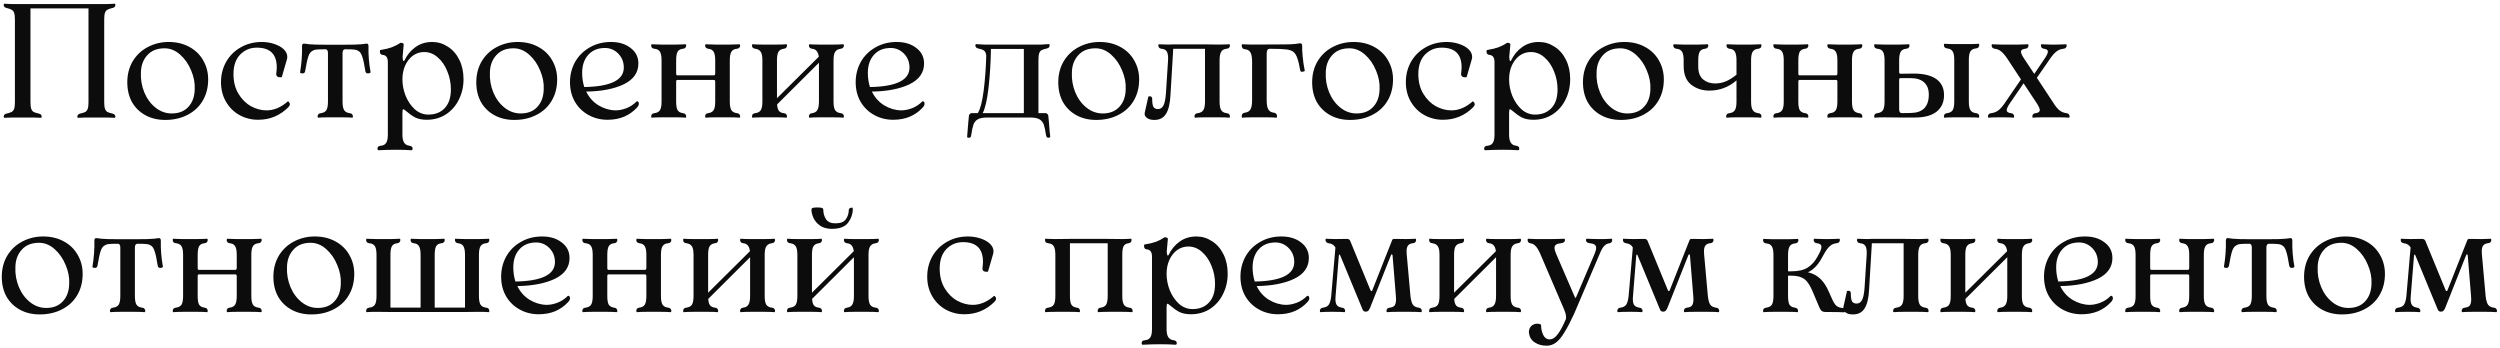 <?xml version="1.0" encoding="UTF-8"?> <svg xmlns="http://www.w3.org/2000/svg" width="617" height="86" viewBox="0 0 617 86" fill="none"><path d="M27.8 28.04C28.04 28.093 28.213 28.2 28.32 28.36C28.427 28.493 28.48 28.627 28.48 28.76C28.48 28.84 28.467 28.907 28.44 28.96C28.413 29.013 28.387 29.053 28.36 29.08C27.987 29.08 27.68 29.067 27.44 29.04L26.4 29H21.16L20.12 29.04C19.88 29.067 19.573 29.08 19.2 29.08C19.173 29.053 19.147 29.013 19.12 28.96C19.093 28.907 19.08 28.84 19.08 28.76C19.08 28.627 19.133 28.493 19.24 28.36C19.347 28.2 19.52 28.093 19.76 28.04C20.347 27.907 20.773 27.773 21.04 27.64C21.307 27.48 21.507 27.227 21.64 26.88C21.773 26.533 21.84 25.987 21.84 25.24V2.08H7.52V25.24C7.52 25.987 7.587 26.533 7.72 26.88C7.853 27.227 8.053 27.48 8.32 27.64C8.587 27.773 9.013 27.907 9.6 28.04C10.053 28.147 10.28 28.373 10.28 28.72C10.28 28.827 10.267 28.907 10.24 28.96C10.213 29.013 10.187 29.053 10.16 29.08C9.787 29.08 9.493 29.067 9.28 29.04L8.24 29H2.96L1.96 29.04C1.72 29.067 1.4 29.08 1 29.08C0.947 28.973 0.92 28.867 0.92 28.76C0.92 28.387 1.147 28.147 1.6 28.04C2.16 27.907 2.573 27.773 2.84 27.64C3.133 27.48 3.347 27.227 3.48 26.88C3.613 26.507 3.68 25.96 3.68 25.24V4.76C3.68 4.04 3.613 3.507 3.48 3.16C3.347 2.787 3.133 2.533 2.84 2.4C2.573 2.24 2.16 2.093 1.6 1.96C1.147 1.853 0.92 1.613 0.92 1.24C0.92 1.133 0.947 1.027 1 0.92C1.4 0.92 1.72 0.933 1.96 0.96L2.96 1H26.4L27.44 0.96C27.68 0.933 27.987 0.92 28.36 0.92C28.387 0.947 28.413 0.987 28.44 1.04C28.467 1.093 28.48 1.16 28.48 1.24C28.48 1.373 28.427 1.52 28.32 1.68C28.213 1.813 28.04 1.907 27.8 1.96C27.213 2.093 26.787 2.24 26.52 2.4C26.253 2.533 26.053 2.773 25.92 3.12C25.787 3.467 25.72 4.013 25.72 4.76V25.24C25.72 25.987 25.787 26.533 25.92 26.88C26.053 27.227 26.253 27.48 26.52 27.64C26.787 27.773 27.213 27.907 27.8 28.04ZM40.777 29.6C38.937 29.6 37.31 29.213 35.897 28.44C34.483 27.667 33.377 26.587 32.577 25.2C31.803 23.787 31.417 22.16 31.417 20.32C31.417 18.347 31.87 16.6 32.777 15.08C33.71 13.56 34.95 12.4 36.497 11.6C38.07 10.773 39.777 10.36 41.617 10.36C43.537 10.36 45.23 10.76 46.697 11.56C48.19 12.36 49.337 13.467 50.137 14.88C50.963 16.293 51.377 17.867 51.377 19.6C51.377 21.6 50.923 23.36 50.017 24.88C49.137 26.373 47.883 27.533 46.257 28.36C44.657 29.187 42.83 29.6 40.777 29.6ZM42.377 28C44.137 28 45.51 27.453 46.497 26.36C47.51 25.267 48.03 23.813 48.057 22C48.137 20.507 47.843 18.973 47.177 17.4C46.537 15.827 45.63 14.52 44.457 13.48C43.283 12.44 42.003 11.92 40.617 11.92C38.777 11.92 37.35 12.493 36.337 13.64C35.323 14.76 34.803 16.187 34.777 17.92C34.697 19.6 34.977 21.227 35.617 22.8C36.257 24.347 37.177 25.6 38.377 26.56C39.577 27.52 40.91 28 42.377 28ZM69.542 19.04L69.142 19.08C68.875 19.08 68.635 19.013 68.422 18.88C68.235 18.72 68.155 18.467 68.182 18.12C68.262 17.56 68.302 17.053 68.302 16.6C68.302 13.373 66.662 11.76 63.382 11.76C61.755 11.76 60.382 12.333 59.262 13.48C58.168 14.627 57.622 16.227 57.622 18.28C57.622 20.173 58.035 21.8 58.862 23.16C59.688 24.52 60.728 25.547 61.982 26.24C63.235 26.907 64.502 27.24 65.782 27.24C67.622 27.24 69.382 26.493 71.062 25C71.115 25 71.208 25.08 71.342 25.24C71.475 25.373 71.542 25.533 71.542 25.72C71.542 25.96 71.408 26.213 71.142 26.48C69.088 28.533 66.608 29.56 63.702 29.56C62.048 29.56 60.515 29.173 59.102 28.4C57.715 27.627 56.608 26.533 55.782 25.12C54.955 23.707 54.542 22.093 54.542 20.28C54.542 18.44 54.968 16.76 55.822 15.24C56.702 13.72 57.902 12.533 59.422 11.68C60.968 10.8 62.688 10.36 64.582 10.36C65.675 10.36 66.702 10.52 67.662 10.84C68.648 11.16 69.435 11.6 70.022 12.16C70.608 12.72 70.902 13.347 70.902 14.04C70.902 14.28 70.862 14.52 70.782 14.76L69.542 19.04ZM90.942 11.36C90.888 13.493 91.062 15.653 91.462 17.84C91.462 17.893 91.382 17.96 91.222 18.04C91.088 18.093 90.942 18.12 90.782 18.12C90.462 18.12 90.262 17.947 90.182 17.6C89.915 15.867 89.648 14.64 89.382 13.92C89.142 13.173 88.795 12.707 88.342 12.52C88.128 12.36 87.835 12.267 87.462 12.24C87.088 12.187 86.315 12.16 85.142 12.16C84.982 12.16 84.835 12.24 84.702 12.4C84.595 12.56 84.542 12.787 84.542 13.08V25.08C84.542 26.067 84.675 26.773 84.942 27.2C85.208 27.6 85.648 27.84 86.262 27.92C86.555 27.947 86.768 28.04 86.902 28.2C87.035 28.36 87.102 28.52 87.102 28.68C87.102 28.787 87.088 28.88 87.062 28.96C87.035 29.013 86.995 29.04 86.942 29.04C86.355 28.987 85.582 28.96 84.622 28.96H80.862C79.955 28.96 79.182 28.987 78.542 29.04C78.488 29.04 78.448 29.013 78.422 28.96C78.395 28.88 78.382 28.787 78.382 28.68C78.382 28.52 78.448 28.36 78.582 28.2C78.715 28.04 78.928 27.947 79.222 27.92C79.835 27.84 80.275 27.6 80.542 27.2C80.808 26.773 80.942 26.067 80.942 25.08V13.08C80.942 12.787 80.888 12.56 80.782 12.4C80.675 12.24 80.542 12.16 80.382 12.16C79.182 12.16 78.395 12.187 78.022 12.24C77.675 12.267 77.395 12.36 77.182 12.52C76.702 12.733 76.342 13.2 76.102 13.92C75.862 14.613 75.595 15.84 75.302 17.6C75.222 17.947 75.022 18.12 74.702 18.12C74.542 18.12 74.382 18.093 74.222 18.04C74.088 17.96 74.035 17.893 74.062 17.84C74.435 15.6 74.595 13.44 74.542 11.36C74.542 10.96 74.702 10.76 75.022 10.76C75.182 10.76 75.608 10.813 76.302 10.92C76.995 11 78.542 11.04 80.942 11.04H84.542C86.968 11.04 88.528 11 89.222 10.92C89.915 10.813 90.328 10.76 90.462 10.76C90.782 10.76 90.942 10.96 90.942 11.36ZM106.678 10.36C108.065 10.36 109.345 10.747 110.518 11.52C111.718 12.267 112.665 13.347 113.358 14.76C114.052 16.147 114.398 17.747 114.398 19.56C114.398 21.373 114.012 23.053 113.238 24.6C112.492 26.12 111.425 27.333 110.038 28.24C108.652 29.12 107.078 29.56 105.318 29.56C104.198 29.56 103.252 29.373 102.478 29C101.732 28.6 101.025 28.107 100.358 27.52C100.278 27.467 100.145 27.36 99.958 27.2C99.772 27.04 99.625 26.96 99.518 26.96C99.385 26.96 99.318 27.267 99.318 27.88V33.24C99.318 34.147 99.465 34.813 99.758 35.24C100.052 35.667 100.478 35.907 101.038 35.96C101.572 36.04 101.838 36.28 101.838 36.68C101.838 36.787 101.812 36.88 101.758 36.96C101.705 37.04 101.652 37.08 101.598 37.08C100.398 37 99.158 36.96 97.878 36.96C96.385 36.96 94.892 37 93.398 37.08C93.345 37.08 93.292 37.04 93.238 36.96C93.185 36.88 93.158 36.787 93.158 36.68C93.158 36.227 93.452 35.987 94.038 35.96C94.625 35.907 95.052 35.667 95.318 35.24C95.585 34.84 95.718 34.16 95.718 33.2V15.32C95.718 14.76 95.612 14.333 95.398 14.04C95.212 13.747 94.852 13.573 94.318 13.52C93.945 13.467 93.758 13.187 93.758 12.68L93.798 12.36C94.972 12.173 95.932 11.947 96.678 11.68C97.452 11.387 98.145 11.027 98.758 10.6C98.785 10.573 98.838 10.56 98.918 10.56C99.105 10.56 99.278 10.6 99.438 10.68C99.598 10.76 99.665 10.853 99.638 10.96L99.358 14.04C99.385 14.547 99.438 14.867 99.518 15C99.625 15.133 99.732 15.093 99.838 14.88C100.478 13.547 101.372 12.467 102.518 11.64C103.692 10.787 105.078 10.36 106.678 10.36ZM105.718 28.28C107.425 28.28 108.772 27.747 109.758 26.68C110.772 25.613 111.278 24.08 111.278 22.08C111.278 20.507 110.985 19.013 110.398 17.6C109.838 16.187 109.052 15.04 108.038 14.16C107.052 13.28 105.932 12.84 104.678 12.84C103.665 12.84 102.745 13.133 101.918 13.72C101.118 14.307 100.478 15.12 99.998 16.16C99.545 17.173 99.318 18.32 99.318 19.6C99.318 20.96 99.585 22.32 100.118 23.68C100.678 25.013 101.438 26.12 102.398 27C103.385 27.853 104.492 28.28 105.718 28.28ZM126.909 29.6C125.069 29.6 123.443 29.213 122.029 28.44C120.616 27.667 119.509 26.587 118.709 25.2C117.936 23.787 117.549 22.16 117.549 20.32C117.549 18.347 118.003 16.6 118.909 15.08C119.843 13.56 121.083 12.4 122.629 11.6C124.203 10.773 125.909 10.36 127.749 10.36C129.669 10.36 131.363 10.76 132.829 11.56C134.323 12.36 135.469 13.467 136.269 14.88C137.096 16.293 137.509 17.867 137.509 19.6C137.509 21.6 137.056 23.36 136.149 24.88C135.269 26.373 134.016 27.533 132.389 28.36C130.789 29.187 128.963 29.6 126.909 29.6ZM128.509 28C130.269 28 131.643 27.453 132.629 26.36C133.643 25.267 134.163 23.813 134.189 22C134.269 20.507 133.976 18.973 133.309 17.4C132.669 15.827 131.763 14.52 130.589 13.48C129.416 12.44 128.136 11.92 126.749 11.92C124.909 11.92 123.483 12.493 122.469 13.64C121.456 14.76 120.936 16.187 120.909 17.92C120.829 19.6 121.109 21.227 121.749 22.8C122.389 24.347 123.309 25.6 124.509 26.56C125.709 27.52 127.043 28 128.509 28ZM157.114 25.04C157.221 24.96 157.341 24.973 157.474 25.08C157.608 25.187 157.674 25.36 157.674 25.6C157.674 25.92 157.501 26.253 157.154 26.6C156.301 27.533 155.261 28.267 154.034 28.8C152.808 29.307 151.434 29.56 149.914 29.56C148.234 29.56 146.688 29.173 145.274 28.4C143.861 27.627 142.741 26.547 141.914 25.16C141.088 23.747 140.674 22.12 140.674 20.28C140.674 18.493 141.088 16.84 141.914 15.32C142.768 13.8 143.968 12.6 145.514 11.72C147.061 10.813 148.821 10.36 150.794 10.36C152.768 10.36 154.381 10.853 155.634 11.84C156.914 12.8 157.554 14.08 157.554 15.68C157.554 17.92 156.354 19.627 153.954 20.8C151.554 21.947 148.461 22.547 144.674 22.6C145.394 24.067 146.408 25.2 147.714 26C149.048 26.8 150.448 27.213 151.914 27.24C152.741 27.24 153.621 27.067 154.554 26.72C155.488 26.373 156.341 25.813 157.114 25.04ZM149.314 11.84C147.581 11.84 146.208 12.4 145.194 13.52C144.181 14.64 143.674 16.133 143.674 18C143.674 19.2 143.848 20.36 144.194 21.48C150.701 21.373 153.954 19.773 153.954 16.68C153.954 15.32 153.501 14.173 152.594 13.24C151.688 12.307 150.594 11.84 149.314 11.84ZM181.834 27.92C182.128 27.947 182.341 28.04 182.474 28.2C182.608 28.36 182.674 28.52 182.674 28.68C182.674 28.787 182.661 28.88 182.634 28.96C182.608 29.013 182.568 29.04 182.514 29.04C181.874 28.987 181.101 28.96 180.194 28.96H176.434C175.528 28.96 174.781 28.987 174.194 29.04C174.141 29.04 174.101 29.013 174.074 28.96C174.048 28.88 174.034 28.787 174.034 28.68C174.034 28.227 174.301 27.973 174.834 27.92C175.421 27.84 175.848 27.6 176.114 27.2C176.381 26.773 176.514 26.067 176.514 25.08V20.16C176.514 19.867 176.394 19.72 176.154 19.72H167.154C166.968 19.72 166.874 19.867 166.874 20.16V25.08C166.874 26.067 166.994 26.773 167.234 27.2C167.501 27.6 167.928 27.84 168.514 27.92C168.808 27.947 169.021 28.04 169.154 28.2C169.288 28.36 169.354 28.533 169.354 28.72C169.354 28.8 169.341 28.88 169.314 28.96C169.288 29.013 169.248 29.04 169.194 29.04C168.608 28.987 167.861 28.96 166.954 28.96H163.154C162.248 28.96 161.474 28.987 160.834 29.04C160.754 29.04 160.714 28.933 160.714 28.72C160.714 28.24 160.994 27.973 161.554 27.92C162.168 27.84 162.608 27.6 162.874 27.2C163.141 26.773 163.274 26.067 163.274 25.08V14.88C163.274 13.893 163.141 13.187 162.874 12.76C162.608 12.333 162.168 12.093 161.554 12.04C160.994 11.987 160.714 11.72 160.714 11.24C160.714 11.027 160.754 10.92 160.834 10.92C161.208 10.92 161.514 10.933 161.754 10.96L163.154 11H166.954L168.354 10.96C168.594 10.933 168.874 10.92 169.194 10.92C169.248 10.92 169.288 10.96 169.314 11.04C169.341 11.093 169.354 11.16 169.354 11.24C169.354 11.427 169.288 11.6 169.154 11.76C169.021 11.92 168.808 12.013 168.514 12.04C167.928 12.093 167.501 12.333 167.234 12.76C166.994 13.187 166.874 13.893 166.874 14.88V18.12C166.874 18.44 166.968 18.6 167.154 18.6H176.154C176.394 18.6 176.514 18.44 176.514 18.12V14.88C176.514 13.893 176.381 13.187 176.114 12.76C175.848 12.333 175.421 12.093 174.834 12.04C174.301 11.96 174.034 11.707 174.034 11.28C174.034 11.173 174.048 11.093 174.074 11.04C174.101 10.96 174.141 10.92 174.194 10.92C174.514 10.92 174.794 10.933 175.034 10.96L176.434 11H180.194L181.594 10.96C181.834 10.933 182.141 10.92 182.514 10.92C182.568 10.92 182.608 10.96 182.634 11.04C182.661 11.093 182.674 11.173 182.674 11.28C182.674 11.44 182.608 11.6 182.474 11.76C182.341 11.92 182.128 12.013 181.834 12.04C181.221 12.093 180.781 12.333 180.514 12.76C180.248 13.187 180.114 13.893 180.114 14.88V25.08C180.114 26.067 180.248 26.773 180.514 27.2C180.781 27.6 181.221 27.84 181.834 27.92ZM207.437 27.92C207.731 27.947 207.944 28.04 208.077 28.2C208.211 28.36 208.277 28.52 208.277 28.68C208.277 28.787 208.264 28.88 208.237 28.96C208.211 29.013 208.171 29.04 208.117 29.04C207.477 28.987 206.704 28.96 205.797 28.96H202.037C201.131 28.96 200.384 28.987 199.797 29.04C199.744 29.04 199.704 29.013 199.677 28.96C199.651 28.88 199.637 28.787 199.637 28.68C199.637 28.52 199.704 28.36 199.837 28.2C199.971 28.04 200.184 27.947 200.477 27.92C201.064 27.84 201.477 27.587 201.717 27.16C201.984 26.733 202.117 26.04 202.117 25.08V15.48L191.797 25.76C191.824 26.48 191.971 27.013 192.237 27.36C192.504 27.68 192.891 27.867 193.397 27.92C193.691 27.947 193.904 28.04 194.037 28.2C194.171 28.36 194.237 28.533 194.237 28.72C194.237 28.8 194.224 28.88 194.197 28.96C194.171 29.013 194.131 29.04 194.077 29.04C193.491 28.987 192.744 28.96 191.837 28.96H188.037C187.131 28.96 186.357 28.987 185.717 29.04C185.637 29.04 185.597 28.933 185.597 28.72C185.597 28.24 185.877 27.973 186.437 27.92C187.051 27.84 187.491 27.6 187.757 27.2C188.024 26.773 188.157 26.067 188.157 25.08V14.88C188.157 13.893 188.024 13.2 187.757 12.8C187.491 12.373 187.051 12.12 186.437 12.04C185.877 11.987 185.597 11.72 185.597 11.24C185.597 11.027 185.637 10.92 185.717 10.92C186.357 10.973 187.131 11 188.037 11H191.837C192.744 11 193.491 10.973 194.077 10.92C194.131 10.92 194.171 10.96 194.197 11.04C194.224 11.093 194.237 11.16 194.237 11.24C194.237 11.427 194.171 11.6 194.037 11.76C193.904 11.92 193.691 12.013 193.397 12.04C192.811 12.12 192.384 12.373 192.117 12.8C191.877 13.2 191.757 13.893 191.757 14.88V24.24L202.077 14C201.997 13.36 201.824 12.893 201.557 12.6C201.317 12.28 200.957 12.093 200.477 12.04C200.184 12.013 199.971 11.92 199.837 11.76C199.704 11.6 199.637 11.44 199.637 11.28C199.637 11.173 199.651 11.093 199.677 11.04C199.704 10.96 199.744 10.92 199.797 10.92C200.384 10.973 201.131 11 202.037 11H205.797C206.704 11 207.477 10.973 208.117 10.92C208.171 10.92 208.211 10.96 208.237 11.04C208.264 11.093 208.277 11.173 208.277 11.28C208.277 11.44 208.211 11.6 208.077 11.76C207.944 11.92 207.731 12.013 207.437 12.04C206.824 12.12 206.384 12.373 206.117 12.8C205.851 13.2 205.717 13.893 205.717 14.88V25.08C205.717 26.067 205.851 26.773 206.117 27.2C206.384 27.6 206.824 27.84 207.437 27.92ZM227.622 25.04C227.729 24.96 227.849 24.973 227.982 25.08C228.116 25.187 228.182 25.36 228.182 25.6C228.182 25.92 228.009 26.253 227.662 26.6C226.809 27.533 225.769 28.267 224.542 28.8C223.316 29.307 221.942 29.56 220.422 29.56C218.742 29.56 217.196 29.173 215.782 28.4C214.369 27.627 213.249 26.547 212.422 25.16C211.596 23.747 211.182 22.12 211.182 20.28C211.182 18.493 211.596 16.84 212.422 15.32C213.276 13.8 214.476 12.6 216.022 11.72C217.569 10.813 219.329 10.36 221.302 10.36C223.276 10.36 224.889 10.853 226.142 11.84C227.422 12.8 228.062 14.08 228.062 15.68C228.062 17.92 226.862 19.627 224.462 20.8C222.062 21.947 218.969 22.547 215.182 22.6C215.902 24.067 216.916 25.2 218.222 26C219.556 26.8 220.956 27.213 222.422 27.24C223.249 27.24 224.129 27.067 225.062 26.72C225.996 26.373 226.849 25.813 227.622 25.04ZM219.822 11.84C218.089 11.84 216.716 12.4 215.702 13.52C214.689 14.64 214.182 16.133 214.182 18C214.182 19.2 214.356 20.36 214.702 21.48C221.209 21.373 224.462 19.773 224.462 16.68C224.462 15.32 224.009 14.173 223.102 13.24C222.196 12.307 221.102 11.84 219.822 11.84ZM258.886 30.28C258.992 31.853 259.099 33.013 259.206 33.76C259.206 33.813 259.152 33.867 259.046 33.92C258.966 33.973 258.859 34 258.726 34C258.432 34 258.246 33.8 258.166 33.4C258.006 32.253 257.819 31.373 257.606 30.76C257.392 30.173 257.032 29.733 256.526 29.44C256.019 29.147 255.259 29 254.246 29H243.646C242.632 29 241.859 29.147 241.326 29.44C240.819 29.733 240.459 30.173 240.246 30.76C240.032 31.373 239.846 32.253 239.686 33.4C239.659 33.8 239.472 34 239.126 34C238.992 34 238.872 33.973 238.766 33.92C238.686 33.867 238.659 33.813 238.686 33.76C238.792 32.72 238.886 31.56 238.966 30.28L239.126 28.64C239.126 28.453 239.192 28.293 239.326 28.16C239.459 28 239.619 27.92 239.806 27.92H241.326C241.939 26.933 242.419 25.093 242.766 22.4C243.112 19.707 243.326 16.8 243.406 13.68C243.326 13.093 243.139 12.693 242.846 12.48C242.579 12.267 242.099 12.093 241.406 11.96C240.952 11.853 240.726 11.613 240.726 11.24C240.726 11.133 240.739 11.053 240.766 11C240.792 10.947 240.819 10.907 240.846 10.88L242.766 11H257.006L258.926 10.88C258.952 10.907 258.979 10.947 259.006 11C259.032 11.053 259.046 11.133 259.046 11.24C259.046 11.613 258.819 11.853 258.366 11.96C257.779 12.093 257.352 12.227 257.086 12.36C256.819 12.493 256.619 12.747 256.486 13.12C256.352 13.467 256.286 14.013 256.286 14.76V27.92H258.046C258.232 27.92 258.392 28 258.526 28.16C258.659 28.293 258.726 28.453 258.726 28.64L258.886 30.28ZM252.686 27.92V12.08H244.566C244.512 15.44 244.312 18.64 243.966 21.68C243.619 24.693 243.139 26.773 242.526 27.92H252.686ZM270.542 29.6C268.702 29.6 267.076 29.213 265.662 28.44C264.249 27.667 263.142 26.587 262.342 25.2C261.569 23.787 261.182 22.16 261.182 20.32C261.182 18.347 261.636 16.6 262.542 15.08C263.476 13.56 264.716 12.4 266.262 11.6C267.836 10.773 269.542 10.36 271.382 10.36C273.302 10.36 274.996 10.76 276.462 11.56C277.956 12.36 279.102 13.467 279.902 14.88C280.729 16.293 281.142 17.867 281.142 19.6C281.142 21.6 280.689 23.36 279.782 24.88C278.902 26.373 277.649 27.533 276.022 28.36C274.422 29.187 272.596 29.6 270.542 29.6ZM272.142 28C273.902 28 275.276 27.453 276.262 26.36C277.276 25.267 277.796 23.813 277.822 22C277.902 20.507 277.609 18.973 276.942 17.4C276.302 15.827 275.396 14.52 274.222 13.48C273.049 12.44 271.769 11.92 270.382 11.92C268.542 11.92 267.116 12.493 266.102 13.64C265.089 14.76 264.569 16.187 264.542 17.92C264.462 19.6 264.742 21.227 265.382 22.8C266.022 24.347 266.942 25.6 268.142 26.56C269.342 27.52 270.676 28 272.142 28ZM302.674 27.92C302.994 27.947 303.22 28.04 303.354 28.2C303.487 28.36 303.554 28.52 303.554 28.68C303.554 28.787 303.54 28.88 303.514 28.96C303.487 29.013 303.447 29.04 303.394 29.04C302.754 28.987 301.98 28.96 301.074 28.96H297.274C296.367 28.96 295.594 28.987 294.954 29.04C294.927 29.04 294.887 29.013 294.834 28.96C294.807 28.88 294.794 28.8 294.794 28.72C294.794 28.533 294.86 28.36 294.994 28.2C295.127 28.04 295.354 27.947 295.674 27.92C296.287 27.84 296.727 27.587 296.994 27.16C297.26 26.733 297.394 26.04 297.394 25.08V12.04H289.554L288.874 23.44C288.767 25.573 288.394 27.133 287.754 28.12C287.14 29.107 286.18 29.6 284.874 29.6C284.074 29.6 283.46 29.427 283.034 29.08C282.607 28.76 282.434 28.347 282.514 27.84L283.394 23.92C283.394 23.867 283.434 23.827 283.514 23.8C283.594 23.773 283.687 23.76 283.794 23.76C284.087 23.76 284.274 23.92 284.354 24.24C284.354 25.333 284.46 26.053 284.674 26.4C284.914 26.747 285.287 26.92 285.794 26.92C286.354 26.92 286.794 26.64 287.114 26.08C287.434 25.493 287.647 24.467 287.754 23L288.274 14.88C288.327 13.893 288.234 13.187 287.994 12.76C287.754 12.333 287.327 12.093 286.714 12.04C286.42 12.013 286.207 11.92 286.074 11.76C285.94 11.6 285.874 11.44 285.874 11.28C285.874 11.173 285.887 11.093 285.914 11.04C285.94 10.96 285.98 10.92 286.034 10.92C286.38 10.92 286.674 10.933 286.914 10.96L288.354 11L289.514 10.96H297.794L301.074 11L302.474 10.96C302.714 10.933 303.02 10.92 303.394 10.92C303.447 10.92 303.487 10.96 303.514 11.04C303.54 11.093 303.554 11.173 303.554 11.28C303.554 11.44 303.487 11.6 303.354 11.76C303.22 11.92 302.994 12.013 302.674 12.04C302.087 12.093 301.66 12.333 301.394 12.76C301.127 13.187 300.994 13.893 300.994 14.88V25.08C300.994 26.067 301.127 26.773 301.394 27.2C301.66 27.6 302.087 27.84 302.674 27.92ZM312.617 24.72C312.617 25.787 312.75 26.547 313.017 27C313.283 27.453 313.71 27.72 314.297 27.8C314.617 27.827 314.843 27.933 314.977 28.12C315.11 28.28 315.177 28.453 315.177 28.64C315.177 28.907 315.123 29.04 315.017 29.04C314.377 28.987 313.603 28.96 312.697 28.96H308.897C307.99 28.96 307.217 28.987 306.577 29.04C306.497 29.04 306.457 28.92 306.457 28.68C306.457 28.147 306.737 27.853 307.297 27.8C307.91 27.72 308.35 27.453 308.617 27C308.883 26.547 309.017 25.787 309.017 24.72V15.24C309.017 14.173 308.883 13.413 308.617 12.96C308.35 12.48 307.91 12.213 307.297 12.16C307.003 12.133 306.79 12.04 306.657 11.88C306.523 11.693 306.457 11.493 306.457 11.28C306.457 11.04 306.497 10.92 306.577 10.92C306.95 10.92 307.257 10.933 307.497 10.96L308.897 11L316.937 10.96C318.163 10.96 319.083 10.92 319.697 10.84C320.31 10.733 320.697 10.68 320.857 10.68C321.203 10.68 321.377 10.88 321.377 11.28C321.35 11.92 321.39 12.813 321.497 13.96C321.603 15.08 321.777 16.253 322.017 17.48C322.043 17.507 321.963 17.56 321.777 17.64C321.617 17.693 321.47 17.72 321.337 17.72C321.07 17.72 320.923 17.6 320.897 17.36C320.657 16 320.417 15 320.177 14.36C319.963 13.693 319.657 13.187 319.257 12.84C318.883 12.52 318.297 12.307 317.497 12.2C316.723 12.093 315.363 12.04 313.417 12.04C313.123 12.04 312.91 12.147 312.777 12.36C312.67 12.547 312.617 12.853 312.617 13.28V24.72ZM333.198 29.6C331.358 29.6 329.732 29.213 328.318 28.44C326.905 27.667 325.798 26.587 324.998 25.2C324.225 23.787 323.838 22.16 323.838 20.32C323.838 18.347 324.292 16.6 325.198 15.08C326.132 13.56 327.372 12.4 328.918 11.6C330.492 10.773 332.198 10.36 334.038 10.36C335.958 10.36 337.652 10.76 339.118 11.56C340.612 12.36 341.758 13.467 342.558 14.88C343.385 16.293 343.798 17.867 343.798 19.6C343.798 21.6 343.345 23.36 342.438 24.88C341.558 26.373 340.305 27.533 338.678 28.36C337.078 29.187 335.252 29.6 333.198 29.6ZM334.798 28C336.558 28 337.932 27.453 338.918 26.36C339.932 25.267 340.452 23.813 340.478 22C340.558 20.507 340.265 18.973 339.598 17.4C338.958 15.827 338.052 14.52 336.878 13.48C335.705 12.44 334.425 11.92 333.038 11.92C331.198 11.92 329.772 12.493 328.758 13.64C327.745 14.76 327.225 16.187 327.198 17.92C327.118 19.6 327.398 21.227 328.038 22.8C328.678 24.347 329.598 25.6 330.798 26.56C331.998 27.52 333.332 28 334.798 28ZM361.963 19.04L361.563 19.08C361.297 19.08 361.057 19.013 360.843 18.88C360.657 18.72 360.577 18.467 360.603 18.12C360.683 17.56 360.723 17.053 360.723 16.6C360.723 13.373 359.083 11.76 355.803 11.76C354.177 11.76 352.803 12.333 351.683 13.48C350.59 14.627 350.043 16.227 350.043 18.28C350.043 20.173 350.457 21.8 351.283 23.16C352.11 24.52 353.15 25.547 354.403 26.24C355.657 26.907 356.923 27.24 358.203 27.24C360.043 27.24 361.803 26.493 363.483 25C363.537 25 363.63 25.08 363.763 25.24C363.897 25.373 363.963 25.533 363.963 25.72C363.963 25.96 363.83 26.213 363.563 26.48C361.51 28.533 359.03 29.56 356.123 29.56C354.47 29.56 352.937 29.173 351.523 28.4C350.137 27.627 349.03 26.533 348.203 25.12C347.377 23.707 346.963 22.093 346.963 20.28C346.963 18.44 347.39 16.76 348.243 15.24C349.123 13.72 350.323 12.533 351.843 11.68C353.39 10.8 355.11 10.36 357.003 10.36C358.097 10.36 359.123 10.52 360.083 10.84C361.07 11.16 361.857 11.6 362.443 12.16C363.03 12.72 363.323 13.347 363.323 14.04C363.323 14.28 363.283 14.52 363.203 14.76L361.963 19.04ZM379.803 10.36C381.19 10.36 382.47 10.747 383.643 11.52C384.843 12.267 385.79 13.347 386.483 14.76C387.177 16.147 387.523 17.747 387.523 19.56C387.523 21.373 387.137 23.053 386.363 24.6C385.617 26.12 384.55 27.333 383.163 28.24C381.777 29.12 380.203 29.56 378.443 29.56C377.323 29.56 376.377 29.373 375.603 29C374.857 28.6 374.15 28.107 373.483 27.52C373.403 27.467 373.27 27.36 373.083 27.2C372.897 27.04 372.75 26.96 372.643 26.96C372.51 26.96 372.443 27.267 372.443 27.88V33.24C372.443 34.147 372.59 34.813 372.883 35.24C373.177 35.667 373.603 35.907 374.163 35.96C374.697 36.04 374.963 36.28 374.963 36.68C374.963 36.787 374.937 36.88 374.883 36.96C374.83 37.04 374.777 37.08 374.723 37.08C373.523 37 372.283 36.96 371.003 36.96C369.51 36.96 368.017 37 366.523 37.08C366.47 37.08 366.417 37.04 366.363 36.96C366.31 36.88 366.283 36.787 366.283 36.68C366.283 36.227 366.577 35.987 367.163 35.96C367.75 35.907 368.177 35.667 368.443 35.24C368.71 34.84 368.843 34.16 368.843 33.2V15.32C368.843 14.76 368.737 14.333 368.523 14.04C368.337 13.747 367.977 13.573 367.443 13.52C367.07 13.467 366.883 13.187 366.883 12.68L366.923 12.36C368.097 12.173 369.057 11.947 369.803 11.68C370.577 11.387 371.27 11.027 371.883 10.6C371.91 10.573 371.963 10.56 372.043 10.56C372.23 10.56 372.403 10.6 372.563 10.68C372.723 10.76 372.79 10.853 372.763 10.96L372.483 14.04C372.51 14.547 372.563 14.867 372.643 15C372.75 15.133 372.857 15.093 372.963 14.88C373.603 13.547 374.497 12.467 375.643 11.64C376.817 10.787 378.203 10.36 379.803 10.36ZM378.843 28.28C380.55 28.28 381.897 27.747 382.883 26.68C383.897 25.613 384.403 24.08 384.403 22.08C384.403 20.507 384.11 19.013 383.523 17.6C382.963 16.187 382.177 15.04 381.163 14.16C380.177 13.28 379.057 12.84 377.803 12.84C376.79 12.84 375.87 13.133 375.043 13.72C374.243 14.307 373.603 15.12 373.123 16.16C372.67 17.173 372.443 18.32 372.443 19.6C372.443 20.96 372.71 22.32 373.243 23.68C373.803 25.013 374.563 26.12 375.523 27C376.51 27.853 377.617 28.28 378.843 28.28ZM400.034 29.6C398.194 29.6 396.568 29.213 395.154 28.44C393.741 27.667 392.634 26.587 391.834 25.2C391.061 23.787 390.674 22.16 390.674 20.32C390.674 18.347 391.128 16.6 392.034 15.08C392.968 13.56 394.208 12.4 395.754 11.6C397.328 10.773 399.034 10.36 400.874 10.36C402.794 10.36 404.488 10.76 405.954 11.56C407.448 12.36 408.594 13.467 409.394 14.88C410.221 16.293 410.634 17.867 410.634 19.6C410.634 21.6 410.181 23.36 409.274 24.88C408.394 26.373 407.141 27.533 405.514 28.36C403.914 29.187 402.088 29.6 400.034 29.6ZM401.634 28C403.394 28 404.768 27.453 405.754 26.36C406.768 25.267 407.288 23.813 407.314 22C407.394 20.507 407.101 18.973 406.434 17.4C405.794 15.827 404.888 14.52 403.714 13.48C402.541 12.44 401.261 11.92 399.874 11.92C398.034 11.92 396.608 12.493 395.594 13.64C394.581 14.76 394.061 16.187 394.034 17.92C393.954 19.6 394.234 21.227 394.874 22.8C395.514 24.347 396.434 25.6 397.634 26.56C398.834 27.52 400.168 28 401.634 28ZM433.886 27.92C434.446 27.973 434.726 28.24 434.726 28.72C434.726 28.933 434.686 29.04 434.606 29.04C433.966 28.987 433.193 28.96 432.286 28.96H428.486C427.579 28.96 426.806 28.987 426.166 29.04C426.113 29.04 426.073 29.013 426.046 28.96C426.019 28.88 426.006 28.787 426.006 28.68C426.006 28.52 426.073 28.36 426.206 28.2C426.339 28.04 426.566 27.947 426.886 27.92C427.473 27.84 427.899 27.6 428.166 27.2C428.433 26.773 428.566 26.067 428.566 25.08V19.84C426.619 21.52 424.379 22.36 421.846 22.36C420.139 22.36 418.659 21.88 417.406 20.92C416.153 19.933 415.526 18.387 415.526 16.28V14.88C415.526 13.893 415.393 13.187 415.126 12.76C414.859 12.333 414.419 12.093 413.806 12.04C413.513 12.013 413.299 11.92 413.166 11.76C413.033 11.6 412.966 11.44 412.966 11.28C412.966 11.173 412.979 11.093 413.006 11.04C413.033 10.96 413.073 10.92 413.126 10.92C413.473 10.92 413.766 10.933 414.006 10.96L415.446 11H419.206L420.606 10.96C420.846 10.933 421.126 10.92 421.446 10.92C421.499 10.92 421.539 10.96 421.566 11.04C421.593 11.093 421.606 11.173 421.606 11.28C421.606 11.44 421.539 11.6 421.406 11.76C421.273 11.92 421.059 12.013 420.766 12.04C420.179 12.093 419.753 12.333 419.486 12.76C419.246 13.187 419.126 13.893 419.126 14.88V16.4C419.126 17.867 419.526 18.933 420.326 19.6C421.126 20.267 422.113 20.6 423.286 20.6C424.166 20.6 425.019 20.44 425.846 20.12C426.699 19.773 427.606 19.213 428.566 18.44V14.88C428.566 13.893 428.433 13.187 428.166 12.76C427.926 12.333 427.513 12.093 426.926 12.04C426.633 12.013 426.419 11.92 426.286 11.76C426.153 11.6 426.086 11.427 426.086 11.24C426.086 11.16 426.099 11.093 426.126 11.04C426.179 10.96 426.219 10.92 426.246 10.92C426.566 10.92 426.846 10.933 427.086 10.96L428.486 11H432.286L433.686 10.96C433.926 10.933 434.233 10.92 434.606 10.92C434.686 10.92 434.726 11.027 434.726 11.24C434.726 11.72 434.446 11.987 433.886 12.04C433.299 12.093 432.859 12.333 432.566 12.76C432.299 13.187 432.166 13.893 432.166 14.88V25.08C432.166 26.04 432.299 26.733 432.566 27.16C432.833 27.587 433.273 27.84 433.886 27.92ZM458.787 27.92C459.081 27.947 459.294 28.04 459.428 28.2C459.561 28.36 459.628 28.52 459.628 28.68C459.628 28.787 459.614 28.88 459.588 28.96C459.561 29.013 459.521 29.04 459.468 29.04C458.828 28.987 458.054 28.96 457.148 28.96H453.388C452.481 28.96 451.734 28.987 451.148 29.04C451.094 29.04 451.054 29.013 451.028 28.96C451.001 28.88 450.988 28.787 450.988 28.68C450.988 28.227 451.254 27.973 451.788 27.92C452.374 27.84 452.801 27.6 453.068 27.2C453.334 26.773 453.468 26.067 453.468 25.08V20.16C453.468 19.867 453.348 19.72 453.108 19.72H444.108C443.921 19.72 443.828 19.867 443.828 20.16V25.08C443.828 26.067 443.948 26.773 444.188 27.2C444.454 27.6 444.881 27.84 445.468 27.92C445.761 27.947 445.974 28.04 446.108 28.2C446.241 28.36 446.308 28.533 446.308 28.72C446.308 28.8 446.294 28.88 446.268 28.96C446.241 29.013 446.201 29.04 446.148 29.04C445.561 28.987 444.814 28.96 443.908 28.96H440.108C439.201 28.96 438.428 28.987 437.788 29.04C437.708 29.04 437.668 28.933 437.668 28.72C437.668 28.24 437.948 27.973 438.508 27.92C439.121 27.84 439.561 27.6 439.828 27.2C440.094 26.773 440.228 26.067 440.228 25.08V14.88C440.228 13.893 440.094 13.187 439.828 12.76C439.561 12.333 439.121 12.093 438.508 12.04C437.948 11.987 437.668 11.72 437.668 11.24C437.668 11.027 437.708 10.92 437.788 10.92C438.161 10.92 438.468 10.933 438.708 10.96L440.108 11H443.908L445.308 10.96C445.548 10.933 445.828 10.92 446.148 10.92C446.201 10.92 446.241 10.96 446.268 11.04C446.294 11.093 446.308 11.16 446.308 11.24C446.308 11.427 446.241 11.6 446.108 11.76C445.974 11.92 445.761 12.013 445.468 12.04C444.881 12.093 444.454 12.333 444.188 12.76C443.948 13.187 443.828 13.893 443.828 14.88V18.12C443.828 18.44 443.921 18.6 444.108 18.6H453.108C453.348 18.6 453.468 18.44 453.468 18.12V14.88C453.468 13.893 453.334 13.187 453.068 12.76C452.801 12.333 452.374 12.093 451.788 12.04C451.254 11.96 450.988 11.707 450.988 11.28C450.988 11.173 451.001 11.093 451.028 11.04C451.054 10.96 451.094 10.92 451.148 10.92C451.468 10.92 451.748 10.933 451.988 10.96L453.388 11H457.148L458.548 10.96C458.788 10.933 459.094 10.92 459.468 10.92C459.521 10.92 459.561 10.96 459.588 11.04C459.614 11.093 459.628 11.173 459.628 11.28C459.628 11.44 459.561 11.6 459.428 11.76C459.294 11.92 459.081 12.013 458.787 12.04C458.174 12.093 457.734 12.333 457.468 12.76C457.201 13.187 457.068 13.893 457.068 14.88V25.08C457.068 26.067 457.201 26.773 457.468 27.2C457.734 27.6 458.174 27.84 458.787 27.92ZM487.63 27.92C488.19 27.973 488.47 28.24 488.47 28.72C488.47 28.933 488.43 29.04 488.35 29.04C487.71 28.987 486.924 28.96 485.99 28.96H482.23C481.324 28.96 480.55 28.987 479.91 29.04C479.857 29.04 479.817 29.013 479.79 28.96C479.764 28.88 479.75 28.787 479.75 28.68C479.75 28.52 479.817 28.36 479.95 28.2C480.084 28.04 480.297 27.947 480.59 27.92C481.204 27.84 481.644 27.6 481.91 27.2C482.177 26.773 482.31 26.067 482.31 25.08V14.76C482.31 13.773 482.177 13.08 481.91 12.68C481.644 12.253 481.204 12.013 480.59 11.96C480.297 11.933 480.084 11.84 479.95 11.68C479.817 11.52 479.75 11.347 479.75 11.16C479.75 11.053 479.764 10.973 479.79 10.92C479.817 10.84 479.857 10.8 479.91 10.8C480.55 10.853 481.324 10.88 482.23 10.88H485.99C486.924 10.88 487.71 10.853 488.35 10.8C488.43 10.8 488.47 10.92 488.47 11.16C488.47 11.347 488.404 11.52 488.27 11.68C488.137 11.84 487.924 11.933 487.63 11.96C487.017 12.013 486.577 12.253 486.31 12.68C486.044 13.08 485.91 13.773 485.91 14.76V25.08C485.91 26.067 486.044 26.773 486.31 27.2C486.577 27.6 487.017 27.84 487.63 27.92ZM472.07 18.16C474.604 18.133 476.524 18.573 477.83 19.48C479.137 20.387 479.79 21.72 479.79 23.48C479.79 25.213 479.177 26.573 477.95 27.56C476.724 28.52 474.964 29 472.67 29H468.71L464.99 28.96C464.084 28.96 463.31 28.987 462.67 29.04C462.59 29.04 462.55 28.933 462.55 28.72C462.55 28.24 462.83 27.973 463.39 27.92C464.004 27.84 464.444 27.6 464.71 27.2C464.977 26.773 465.11 26.067 465.11 25.08V14.88C465.11 13.893 464.977 13.187 464.71 12.76C464.444 12.333 464.004 12.093 463.39 12.04C462.83 11.987 462.55 11.72 462.55 11.24C462.55 11.027 462.59 10.92 462.67 10.92C463.044 10.92 463.35 10.933 463.59 10.96L464.99 11H468.79L470.19 10.96C470.43 10.933 470.737 10.92 471.11 10.92C471.164 10.92 471.204 10.96 471.23 11.04C471.257 11.093 471.27 11.173 471.27 11.28C471.27 11.44 471.204 11.6 471.07 11.76C470.937 11.92 470.71 12.013 470.39 12.04C469.804 12.093 469.377 12.333 469.11 12.76C468.844 13.187 468.71 13.893 468.71 14.88V17.72C468.71 18.04 468.817 18.2 469.03 18.2L472.07 18.16ZM476.03 23.36C476.03 22.027 475.644 21.013 474.87 20.32C474.097 19.627 472.977 19.28 471.51 19.28H469.03C468.817 19.28 468.71 19.427 468.71 19.72V26.84C468.71 27.24 468.764 27.52 468.87 27.68C468.977 27.84 469.19 27.92 469.51 27.92L471.63 27.88C473.07 27.853 474.164 27.467 474.91 26.72C475.657 25.947 476.03 24.827 476.03 23.36ZM509.938 27.92C510.231 27.947 510.444 28.04 510.578 28.2C510.711 28.36 510.778 28.533 510.778 28.72C510.778 28.8 510.764 28.88 510.738 28.96C510.711 29.013 510.671 29.04 510.618 29.04C510.031 28.987 509.284 28.96 508.378 28.96H504.058C503.151 28.96 502.378 28.987 501.738 29.04C501.684 29.04 501.644 29.013 501.618 28.96C501.591 28.88 501.578 28.787 501.578 28.68C501.578 28.52 501.644 28.36 501.778 28.2C501.911 28.04 502.124 27.947 502.418 27.92C503.084 27.84 503.418 27.587 503.418 27.16C503.418 26.813 503.178 26.267 502.698 25.52L499.418 20.56L496.018 25.52C495.511 26.267 495.258 26.827 495.258 27.2C495.258 27.6 495.591 27.84 496.258 27.92C496.551 27.947 496.764 28.04 496.898 28.2C497.031 28.36 497.098 28.52 497.098 28.68C497.098 28.787 497.084 28.88 497.058 28.96C497.031 29.013 496.991 29.04 496.938 29.04C496.351 28.987 495.578 28.96 494.618 28.96H493.098C492.191 28.96 491.418 28.987 490.778 29.04C490.724 29.04 490.684 29.013 490.658 28.96C490.631 28.88 490.618 28.787 490.618 28.68C490.618 28.52 490.684 28.36 490.818 28.2C490.951 28.04 491.178 27.947 491.498 27.92C492.111 27.84 492.658 27.627 493.138 27.28C493.618 26.933 494.138 26.36 494.698 25.56L498.778 19.6L495.378 14.44C494.818 13.613 494.311 13.027 493.858 12.68C493.404 12.307 492.898 12.093 492.338 12.04C491.804 11.96 491.538 11.693 491.538 11.24C491.538 11.027 491.578 10.92 491.658 10.92C491.978 10.92 492.258 10.933 492.498 10.96L493.818 11H498.138L499.618 10.96C499.858 10.933 500.151 10.92 500.497 10.92C500.578 10.92 500.618 11.027 500.618 11.24C500.618 11.72 500.338 11.987 499.778 12.04C499.111 12.12 498.778 12.36 498.778 12.76C498.778 13.133 499.031 13.693 499.538 14.44L502.058 18.24L504.658 14.4C505.164 13.653 505.418 13.093 505.418 12.72C505.418 12.347 505.111 12.12 504.498 12.04C503.964 11.96 503.698 11.693 503.698 11.24C503.698 11.027 503.738 10.92 503.818 10.92C504.191 10.92 504.498 10.933 504.738 10.96L506.058 11H507.578L509.058 10.96C509.298 10.933 509.578 10.92 509.898 10.92C509.951 10.92 509.991 10.96 510.018 11.04C510.044 11.093 510.058 11.173 510.058 11.28C510.058 11.44 509.991 11.6 509.858 11.76C509.724 11.92 509.511 12.013 509.218 12.04C508.604 12.093 508.058 12.307 507.578 12.68C507.098 13.027 506.578 13.6 506.018 14.4L502.698 19.2L506.858 25.52C507.364 26.32 507.858 26.907 508.338 27.28C508.818 27.627 509.351 27.84 509.938 27.92ZM9.8 77.6C7.96 77.6 6.333 77.213 4.92 76.44C3.507 75.667 2.4 74.587 1.6 73.2C0.827 71.787 0.44 70.16 0.44 68.32C0.44 66.347 0.893 64.6 1.8 63.08C2.733 61.56 3.973 60.4 5.52 59.6C7.093 58.773 8.8 58.36 10.64 58.36C12.56 58.36 14.253 58.76 15.72 59.56C17.213 60.36 18.36 61.467 19.16 62.88C19.987 64.293 20.4 65.867 20.4 67.6C20.4 69.6 19.947 71.36 19.04 72.88C18.16 74.373 16.907 75.533 15.28 76.36C13.68 77.187 11.853 77.6 9.8 77.6ZM11.4 76C13.16 76 14.533 75.453 15.52 74.36C16.533 73.267 17.053 71.813 17.08 70C17.16 68.507 16.867 66.973 16.2 65.4C15.56 63.827 14.653 62.52 13.48 61.48C12.307 60.44 11.027 59.92 9.64 59.92C7.8 59.92 6.373 60.493 5.36 61.64C4.347 62.76 3.827 64.187 3.8 65.92C3.72 67.6 4 69.227 4.64 70.8C5.28 72.347 6.2 73.6 7.4 74.56C8.6 75.52 9.933 76 11.4 76ZM39.692 59.36C39.638 61.493 39.812 63.653 40.212 65.84C40.212 65.893 40.132 65.96 39.972 66.04C39.838 66.093 39.692 66.12 39.532 66.12C39.212 66.12 39.012 65.947 38.932 65.6C38.665 63.867 38.398 62.64 38.132 61.92C37.892 61.173 37.545 60.707 37.092 60.52C36.878 60.36 36.585 60.267 36.212 60.24C35.838 60.187 35.065 60.16 33.892 60.16C33.732 60.16 33.585 60.24 33.452 60.4C33.345 60.56 33.292 60.787 33.292 61.08V73.08C33.292 74.067 33.425 74.773 33.692 75.2C33.958 75.6 34.398 75.84 35.012 75.92C35.305 75.947 35.518 76.04 35.652 76.2C35.785 76.36 35.852 76.52 35.852 76.68C35.852 76.787 35.838 76.88 35.812 76.96C35.785 77.013 35.745 77.04 35.692 77.04C35.105 76.987 34.332 76.96 33.372 76.96H29.612C28.705 76.96 27.932 76.987 27.292 77.04C27.238 77.04 27.198 77.013 27.172 76.96C27.145 76.88 27.132 76.787 27.132 76.68C27.132 76.52 27.198 76.36 27.332 76.2C27.465 76.04 27.678 75.947 27.972 75.92C28.585 75.84 29.025 75.6 29.292 75.2C29.558 74.773 29.692 74.067 29.692 73.08V61.08C29.692 60.787 29.638 60.56 29.532 60.4C29.425 60.24 29.292 60.16 29.132 60.16C27.932 60.16 27.145 60.187 26.772 60.24C26.425 60.267 26.145 60.36 25.932 60.52C25.452 60.733 25.092 61.2 24.852 61.92C24.612 62.613 24.345 63.84 24.052 65.6C23.972 65.947 23.772 66.12 23.452 66.12C23.292 66.12 23.132 66.093 22.972 66.04C22.838 65.96 22.785 65.893 22.812 65.84C23.185 63.6 23.345 61.44 23.292 59.36C23.292 58.96 23.452 58.76 23.772 58.76C23.932 58.76 24.358 58.813 25.052 58.92C25.745 59 27.292 59.04 29.692 59.04H33.292C35.718 59.04 37.278 59 37.972 58.92C38.665 58.813 39.078 58.76 39.212 58.76C39.532 58.76 39.692 58.96 39.692 59.36ZM63.748 75.92C64.042 75.947 64.255 76.04 64.388 76.2C64.522 76.36 64.588 76.52 64.588 76.68C64.588 76.787 64.575 76.88 64.548 76.96C64.522 77.013 64.482 77.04 64.428 77.04C63.788 76.987 63.015 76.96 62.108 76.96H58.348C57.442 76.96 56.695 76.987 56.108 77.04C56.055 77.04 56.015 77.013 55.988 76.96C55.962 76.88 55.948 76.787 55.948 76.68C55.948 76.227 56.215 75.973 56.748 75.92C57.335 75.84 57.762 75.6 58.028 75.2C58.295 74.773 58.428 74.067 58.428 73.08V68.16C58.428 67.867 58.308 67.72 58.068 67.72H49.068C48.882 67.72 48.788 67.867 48.788 68.16V73.08C48.788 74.067 48.908 74.773 49.148 75.2C49.415 75.6 49.842 75.84 50.428 75.92C50.722 75.947 50.935 76.04 51.068 76.2C51.202 76.36 51.268 76.533 51.268 76.72C51.268 76.8 51.255 76.88 51.228 76.96C51.202 77.013 51.162 77.04 51.108 77.04C50.522 76.987 49.775 76.96 48.868 76.96H45.068C44.162 76.96 43.388 76.987 42.748 77.04C42.668 77.04 42.628 76.933 42.628 76.72C42.628 76.24 42.908 75.973 43.468 75.92C44.082 75.84 44.522 75.6 44.788 75.2C45.055 74.773 45.188 74.067 45.188 73.08V62.88C45.188 61.893 45.055 61.187 44.788 60.76C44.522 60.333 44.082 60.093 43.468 60.04C42.908 59.987 42.628 59.72 42.628 59.24C42.628 59.027 42.668 58.92 42.748 58.92C43.122 58.92 43.428 58.933 43.668 58.96L45.068 59H48.868L50.268 58.96C50.508 58.933 50.788 58.92 51.108 58.92C51.162 58.92 51.202 58.96 51.228 59.04C51.255 59.093 51.268 59.16 51.268 59.24C51.268 59.427 51.202 59.6 51.068 59.76C50.935 59.92 50.722 60.013 50.428 60.04C49.842 60.093 49.415 60.333 49.148 60.76C48.908 61.187 48.788 61.893 48.788 62.88V66.12C48.788 66.44 48.882 66.6 49.068 66.6H58.068C58.308 66.6 58.428 66.44 58.428 66.12V62.88C58.428 61.893 58.295 61.187 58.028 60.76C57.762 60.333 57.335 60.093 56.748 60.04C56.215 59.96 55.948 59.707 55.948 59.28C55.948 59.173 55.962 59.093 55.988 59.04C56.015 58.96 56.055 58.92 56.108 58.92C56.428 58.92 56.708 58.933 56.948 58.96L58.348 59H62.108L63.508 58.96C63.748 58.933 64.055 58.92 64.428 58.92C64.482 58.92 64.522 58.96 64.548 59.04C64.575 59.093 64.588 59.173 64.588 59.28C64.588 59.44 64.522 59.6 64.388 59.76C64.255 59.92 64.042 60.013 63.748 60.04C63.135 60.093 62.695 60.333 62.428 60.76C62.162 61.187 62.028 61.893 62.028 62.88V73.08C62.028 74.067 62.162 74.773 62.428 75.2C62.695 75.6 63.135 75.84 63.748 75.92ZM76.831 77.6C74.991 77.6 73.365 77.213 71.951 76.44C70.538 75.667 69.431 74.587 68.631 73.2C67.858 71.787 67.471 70.16 67.471 68.32C67.471 66.347 67.925 64.6 68.831 63.08C69.765 61.56 71.005 60.4 72.551 59.6C74.125 58.773 75.831 58.36 77.671 58.36C79.591 58.36 81.285 58.76 82.751 59.56C84.245 60.36 85.391 61.467 86.191 62.88C87.018 64.293 87.431 65.867 87.431 67.6C87.431 69.6 86.978 71.36 86.071 72.88C85.191 74.373 83.938 75.533 82.311 76.36C80.711 77.187 78.885 77.6 76.831 77.6ZM78.431 76C80.191 76 81.565 75.453 82.551 74.36C83.565 73.267 84.085 71.813 84.111 70C84.191 68.507 83.898 66.973 83.231 65.4C82.591 63.827 81.685 62.52 80.511 61.48C79.338 60.44 78.058 59.92 76.671 59.92C74.831 59.92 73.405 60.493 72.391 61.64C71.378 62.76 70.858 64.187 70.831 65.92C70.751 67.6 71.031 69.227 71.671 70.8C72.311 72.347 73.231 73.6 74.431 74.56C75.631 75.52 76.965 76 78.431 76ZM119.923 75.92C120.483 75.973 120.763 76.24 120.763 76.72C120.763 76.933 120.723 77.04 120.643 77.04C120.003 76.987 119.216 76.96 118.283 76.96L114.883 77H96.243L92.803 76.96C91.896 76.96 91.123 76.987 90.483 77.04C90.403 77.04 90.363 76.933 90.363 76.72C90.363 76.24 90.643 75.973 91.203 75.92C91.816 75.84 92.256 75.6 92.523 75.2C92.79 74.773 92.923 74.067 92.923 73.08V62.88C92.923 61.893 92.79 61.187 92.523 60.76C92.256 60.333 91.816 60.093 91.203 60.04C90.643 59.987 90.363 59.72 90.363 59.24C90.363 59.027 90.403 58.92 90.483 58.92C90.856 58.92 91.163 58.933 91.403 58.96L92.803 59H96.443L97.763 58.96C98.003 58.933 98.309 58.92 98.683 58.92C98.763 58.92 98.803 59.027 98.803 59.24C98.803 59.693 98.536 59.96 98.003 60.04C97.416 60.093 96.99 60.333 96.723 60.76C96.483 61.187 96.363 61.893 96.363 62.88V75.92H103.803V62.88C103.803 61.893 103.669 61.187 103.403 60.76C103.163 60.333 102.749 60.093 102.163 60.04C101.869 60.013 101.656 59.92 101.523 59.76C101.389 59.6 101.323 59.427 101.323 59.24C101.323 59.16 101.336 59.093 101.363 59.04C101.416 58.96 101.456 58.92 101.483 58.92C101.803 58.92 102.083 58.933 102.323 58.96L103.723 59H107.363L108.763 58.96C109.003 58.933 109.283 58.92 109.603 58.92C109.656 58.92 109.696 58.96 109.723 59.04C109.749 59.093 109.763 59.16 109.763 59.24C109.763 59.427 109.696 59.6 109.563 59.76C109.429 59.92 109.216 60.013 108.923 60.04C108.336 60.093 107.909 60.333 107.643 60.76C107.403 61.187 107.283 61.893 107.283 62.88V75.92H114.763V62.88C114.763 61.893 114.629 61.187 114.363 60.76C114.096 60.333 113.669 60.093 113.083 60.04C112.549 59.96 112.283 59.693 112.283 59.24C112.283 59.027 112.323 58.92 112.403 58.92C112.776 58.92 113.083 58.933 113.323 58.96L114.643 59H118.283L119.763 58.96C120.003 58.933 120.296 58.92 120.643 58.92C120.723 58.92 120.763 59.027 120.763 59.24C120.763 59.72 120.483 59.987 119.923 60.04C119.309 60.093 118.869 60.333 118.603 60.76C118.336 61.187 118.203 61.893 118.203 62.88V73.08C118.203 74.067 118.336 74.773 118.603 75.2C118.869 75.6 119.309 75.84 119.923 75.92ZM140.122 73.04C140.229 72.96 140.349 72.973 140.482 73.08C140.616 73.187 140.682 73.36 140.682 73.6C140.682 73.92 140.509 74.253 140.162 74.6C139.309 75.533 138.269 76.267 137.042 76.8C135.816 77.307 134.442 77.56 132.922 77.56C131.242 77.56 129.696 77.173 128.282 76.4C126.869 75.627 125.749 74.547 124.922 73.16C124.096 71.747 123.682 70.12 123.682 68.28C123.682 66.493 124.096 64.84 124.922 63.32C125.776 61.8 126.976 60.6 128.522 59.72C130.069 58.813 131.829 58.36 133.802 58.36C135.776 58.36 137.389 58.853 138.642 59.84C139.922 60.8 140.562 62.08 140.562 63.68C140.562 65.92 139.362 67.627 136.962 68.8C134.562 69.947 131.469 70.547 127.682 70.6C128.402 72.067 129.416 73.2 130.722 74C132.056 74.8 133.456 75.213 134.922 75.24C135.749 75.24 136.629 75.067 137.562 74.72C138.496 74.373 139.349 73.813 140.122 73.04ZM132.322 59.84C130.589 59.84 129.216 60.4 128.202 61.52C127.189 62.64 126.682 64.133 126.682 66C126.682 67.2 126.856 68.36 127.202 69.48C133.709 69.373 136.962 67.773 136.962 64.68C136.962 63.32 136.509 62.173 135.602 61.24C134.696 60.307 133.602 59.84 132.322 59.84ZM164.842 75.92C165.136 75.947 165.349 76.04 165.482 76.2C165.616 76.36 165.682 76.52 165.682 76.68C165.682 76.787 165.669 76.88 165.642 76.96C165.616 77.013 165.576 77.04 165.522 77.04C164.882 76.987 164.109 76.96 163.202 76.96H159.442C158.536 76.96 157.789 76.987 157.202 77.04C157.149 77.04 157.109 77.013 157.082 76.96C157.056 76.88 157.042 76.787 157.042 76.68C157.042 76.227 157.309 75.973 157.842 75.92C158.429 75.84 158.856 75.6 159.122 75.2C159.389 74.773 159.522 74.067 159.522 73.08V68.16C159.522 67.867 159.402 67.72 159.162 67.72H150.162C149.976 67.72 149.882 67.867 149.882 68.16V73.08C149.882 74.067 150.002 74.773 150.242 75.2C150.509 75.6 150.936 75.84 151.522 75.92C151.816 75.947 152.029 76.04 152.162 76.2C152.296 76.36 152.362 76.533 152.362 76.72C152.362 76.8 152.349 76.88 152.322 76.96C152.296 77.013 152.256 77.04 152.202 77.04C151.616 76.987 150.869 76.96 149.962 76.96H146.162C145.256 76.96 144.482 76.987 143.842 77.04C143.762 77.04 143.722 76.933 143.722 76.72C143.722 76.24 144.002 75.973 144.562 75.92C145.176 75.84 145.616 75.6 145.882 75.2C146.149 74.773 146.282 74.067 146.282 73.08V62.88C146.282 61.893 146.149 61.187 145.882 60.76C145.616 60.333 145.176 60.093 144.562 60.04C144.002 59.987 143.722 59.72 143.722 59.24C143.722 59.027 143.762 58.92 143.842 58.92C144.216 58.92 144.522 58.933 144.762 58.96L146.162 59H149.962L151.362 58.96C151.602 58.933 151.882 58.92 152.202 58.92C152.256 58.92 152.296 58.96 152.322 59.04C152.349 59.093 152.362 59.16 152.362 59.24C152.362 59.427 152.296 59.6 152.162 59.76C152.029 59.92 151.816 60.013 151.522 60.04C150.936 60.093 150.509 60.333 150.242 60.76C150.002 61.187 149.882 61.893 149.882 62.88V66.12C149.882 66.44 149.976 66.6 150.162 66.6H159.162C159.402 66.6 159.522 66.44 159.522 66.12V62.88C159.522 61.893 159.389 61.187 159.122 60.76C158.856 60.333 158.429 60.093 157.842 60.04C157.309 59.96 157.042 59.707 157.042 59.28C157.042 59.173 157.056 59.093 157.082 59.04C157.109 58.96 157.149 58.92 157.202 58.92C157.522 58.92 157.802 58.933 158.042 58.96L159.442 59H163.202L164.602 58.96C164.842 58.933 165.149 58.92 165.522 58.92C165.576 58.92 165.616 58.96 165.642 59.04C165.669 59.093 165.682 59.173 165.682 59.28C165.682 59.44 165.616 59.6 165.482 59.76C165.349 59.92 165.136 60.013 164.842 60.04C164.229 60.093 163.789 60.333 163.522 60.76C163.256 61.187 163.122 61.893 163.122 62.88V73.08C163.122 74.067 163.256 74.773 163.522 75.2C163.789 75.6 164.229 75.84 164.842 75.92ZM190.445 75.92C190.738 75.947 190.952 76.04 191.085 76.2C191.218 76.36 191.285 76.52 191.285 76.68C191.285 76.787 191.272 76.88 191.245 76.96C191.218 77.013 191.178 77.04 191.125 77.04C190.485 76.987 189.712 76.96 188.805 76.96H185.045C184.138 76.96 183.392 76.987 182.805 77.04C182.752 77.04 182.712 77.013 182.685 76.96C182.658 76.88 182.645 76.787 182.645 76.68C182.645 76.52 182.712 76.36 182.845 76.2C182.978 76.04 183.192 75.947 183.485 75.92C184.072 75.84 184.485 75.587 184.725 75.16C184.992 74.733 185.125 74.04 185.125 73.08V63.48L174.805 73.76C174.832 74.48 174.978 75.013 175.245 75.36C175.512 75.68 175.898 75.867 176.405 75.92C176.698 75.947 176.912 76.04 177.045 76.2C177.178 76.36 177.245 76.533 177.245 76.72C177.245 76.8 177.232 76.88 177.205 76.96C177.178 77.013 177.138 77.04 177.085 77.04C176.498 76.987 175.752 76.96 174.845 76.96H171.045C170.138 76.96 169.365 76.987 168.725 77.04C168.645 77.04 168.605 76.933 168.605 76.72C168.605 76.24 168.885 75.973 169.445 75.92C170.058 75.84 170.498 75.6 170.765 75.2C171.032 74.773 171.165 74.067 171.165 73.08V62.88C171.165 61.893 171.032 61.2 170.765 60.8C170.498 60.373 170.058 60.12 169.445 60.04C168.885 59.987 168.605 59.72 168.605 59.24C168.605 59.027 168.645 58.92 168.725 58.92C169.365 58.973 170.138 59 171.045 59H174.845C175.752 59 176.498 58.973 177.085 58.92C177.138 58.92 177.178 58.96 177.205 59.04C177.232 59.093 177.245 59.16 177.245 59.24C177.245 59.427 177.178 59.6 177.045 59.76C176.912 59.92 176.698 60.013 176.405 60.04C175.818 60.12 175.392 60.373 175.125 60.8C174.885 61.2 174.765 61.893 174.765 62.88V72.24L185.085 62C185.005 61.36 184.832 60.893 184.565 60.6C184.325 60.28 183.965 60.093 183.485 60.04C183.192 60.013 182.978 59.92 182.845 59.76C182.712 59.6 182.645 59.44 182.645 59.28C182.645 59.173 182.658 59.093 182.685 59.04C182.712 58.96 182.752 58.92 182.805 58.92C183.392 58.973 184.138 59 185.045 59H188.805C189.712 59 190.485 58.973 191.125 58.92C191.178 58.92 191.218 58.96 191.245 59.04C191.272 59.093 191.285 59.173 191.285 59.28C191.285 59.44 191.218 59.6 191.085 59.76C190.952 59.92 190.738 60.013 190.445 60.04C189.832 60.12 189.392 60.373 189.125 60.8C188.858 61.2 188.725 61.893 188.725 62.88V73.08C188.725 74.067 188.858 74.773 189.125 75.2C189.392 75.6 189.832 75.84 190.445 75.92ZM216.07 75.92C216.363 75.947 216.577 76.04 216.71 76.2C216.843 76.36 216.91 76.52 216.91 76.68C216.91 76.787 216.897 76.88 216.87 76.96C216.843 77.013 216.803 77.04 216.75 77.04C216.11 76.987 215.337 76.96 214.43 76.96H210.67C209.763 76.96 209.017 76.987 208.43 77.04C208.377 77.04 208.337 77.013 208.31 76.96C208.283 76.88 208.27 76.787 208.27 76.68C208.27 76.52 208.337 76.36 208.47 76.2C208.603 76.04 208.817 75.947 209.11 75.92C209.697 75.84 210.11 75.587 210.35 75.16C210.617 74.733 210.75 74.04 210.75 73.08V63.48L200.43 73.76C200.457 74.48 200.603 75.013 200.87 75.36C201.137 75.68 201.523 75.867 202.03 75.92C202.323 75.947 202.537 76.04 202.67 76.2C202.803 76.36 202.87 76.533 202.87 76.72C202.87 76.8 202.857 76.88 202.83 76.96C202.803 77.013 202.763 77.04 202.71 77.04C202.123 76.987 201.377 76.96 200.47 76.96H196.67C195.763 76.96 194.99 76.987 194.35 77.04C194.27 77.04 194.23 76.933 194.23 76.72C194.23 76.24 194.51 75.973 195.07 75.92C195.683 75.84 196.123 75.6 196.39 75.2C196.657 74.773 196.79 74.067 196.79 73.08V62.88C196.79 61.893 196.657 61.2 196.39 60.8C196.123 60.373 195.683 60.12 195.07 60.04C194.51 59.987 194.23 59.72 194.23 59.24C194.23 59.027 194.27 58.92 194.35 58.92C194.99 58.973 195.763 59 196.67 59H200.47C201.377 59 202.123 58.973 202.71 58.92C202.763 58.92 202.803 58.96 202.83 59.04C202.857 59.093 202.87 59.16 202.87 59.24C202.87 59.427 202.803 59.6 202.67 59.76C202.537 59.92 202.323 60.013 202.03 60.04C201.443 60.12 201.017 60.373 200.75 60.8C200.51 61.2 200.39 61.893 200.39 62.88V72.24L210.71 62C210.63 61.36 210.457 60.893 210.19 60.6C209.95 60.28 209.59 60.093 209.11 60.04C208.817 60.013 208.603 59.92 208.47 59.76C208.337 59.6 208.27 59.44 208.27 59.28C208.27 59.173 208.283 59.093 208.31 59.04C208.337 58.96 208.377 58.92 208.43 58.92C209.017 58.973 209.763 59 210.67 59H214.43C215.337 59 216.11 58.973 216.75 58.92C216.803 58.92 216.843 58.96 216.87 59.04C216.897 59.093 216.91 59.173 216.91 59.28C216.91 59.44 216.843 59.6 216.71 59.76C216.577 59.92 216.363 60.013 216.07 60.04C215.457 60.12 215.017 60.373 214.75 60.8C214.483 61.2 214.35 61.893 214.35 62.88V73.08C214.35 74.067 214.483 74.773 214.75 75.2C215.017 75.6 215.457 75.84 216.07 75.92ZM201.63 51.2C202.27 51.2 202.683 51.24 202.87 51.32C203.083 51.4 203.19 51.547 203.19 51.76C203.19 52.64 203.417 53.427 203.87 54.12C204.323 54.787 205.083 55.12 206.15 55.12C207.43 55.12 208.297 54.787 208.75 54.12C209.23 53.427 209.47 52.693 209.47 51.92C209.47 51.467 209.75 51.24 210.31 51.24C210.363 51.24 210.403 51.267 210.43 51.32C210.457 51.373 210.47 51.467 210.47 51.6C210.47 52.8 210.083 53.92 209.31 54.96C208.537 55.973 207.203 56.48 205.31 56.48C204.163 56.48 203.203 56.227 202.43 55.72C201.683 55.187 201.137 54.56 200.79 53.84C200.443 53.093 200.27 52.4 200.27 51.76C200.27 51.52 200.363 51.373 200.55 51.32C200.763 51.24 201.123 51.2 201.63 51.2ZM243.838 67.04L243.438 67.08C243.172 67.08 242.932 67.013 242.718 66.88C242.532 66.72 242.452 66.467 242.478 66.12C242.558 65.56 242.598 65.053 242.598 64.6C242.598 61.373 240.958 59.76 237.678 59.76C236.052 59.76 234.678 60.333 233.558 61.48C232.465 62.627 231.918 64.227 231.918 66.28C231.918 68.173 232.332 69.8 233.158 71.16C233.985 72.52 235.025 73.547 236.278 74.24C237.532 74.907 238.798 75.24 240.078 75.24C241.918 75.24 243.678 74.493 245.358 73C245.412 73 245.505 73.08 245.638 73.24C245.772 73.373 245.838 73.533 245.838 73.72C245.838 73.96 245.705 74.213 245.438 74.48C243.385 76.533 240.905 77.56 237.998 77.56C236.345 77.56 234.812 77.173 233.398 76.4C232.012 75.627 230.905 74.533 230.078 73.12C229.252 71.707 228.838 70.093 228.838 68.28C228.838 66.44 229.265 64.76 230.118 63.24C230.998 61.72 232.198 60.533 233.718 59.68C235.265 58.8 236.985 58.36 238.878 58.36C239.972 58.36 240.998 58.52 241.958 58.84C242.945 59.16 243.732 59.6 244.318 60.16C244.905 60.72 245.198 61.347 245.198 62.04C245.198 62.28 245.158 62.52 245.078 62.76L243.838 67.04ZM278.662 75.92C278.982 75.947 279.209 76.04 279.342 76.2C279.475 76.36 279.542 76.533 279.542 76.72C279.542 76.8 279.529 76.88 279.502 76.96C279.475 77.013 279.435 77.04 279.382 77.04C278.742 76.987 277.969 76.96 277.062 76.96H273.262C272.409 76.96 271.662 76.987 271.022 77.04C270.942 77.04 270.902 76.933 270.902 76.72C270.902 76.24 271.169 75.973 271.702 75.92C272.289 75.84 272.715 75.6 272.982 75.2C273.249 74.773 273.382 74.067 273.382 73.08V60.04H264.062V73.08C264.062 74.067 264.182 74.773 264.422 75.2C264.689 75.6 265.115 75.84 265.702 75.92C265.995 75.947 266.209 76.04 266.342 76.2C266.475 76.36 266.542 76.533 266.542 76.72C266.542 76.8 266.529 76.88 266.502 76.96C266.475 77.013 266.435 77.04 266.382 77.04C265.795 76.987 265.049 76.96 264.142 76.96H260.342C259.435 76.96 258.662 76.987 258.022 77.04C257.942 77.04 257.902 76.933 257.902 76.72C257.902 76.24 258.182 75.973 258.742 75.92C259.355 75.84 259.795 75.6 260.062 75.2C260.329 74.773 260.462 74.067 260.462 73.08V62.88C260.462 61.893 260.329 61.187 260.062 60.76C259.795 60.333 259.355 60.093 258.742 60.04C258.182 59.987 257.902 59.72 257.902 59.24C257.902 59.027 257.942 58.92 258.022 58.92C258.395 58.92 258.702 58.933 258.942 58.96L260.342 59L263.902 58.96H273.542L277.062 59L278.302 58.96C278.542 58.933 278.822 58.92 279.142 58.92C279.222 58.92 279.262 59.027 279.262 59.24C279.262 59.693 279.009 59.96 278.502 60.04C277.942 60.093 277.542 60.333 277.302 60.76C277.089 61.187 276.982 61.893 276.982 62.88V73.08C276.982 74.067 277.115 74.773 277.382 75.2C277.649 75.6 278.075 75.84 278.662 75.92ZM295.272 58.36C296.659 58.36 297.939 58.747 299.112 59.52C300.312 60.267 301.259 61.347 301.952 62.76C302.646 64.147 302.992 65.747 302.992 67.56C302.992 69.373 302.606 71.053 301.832 72.6C301.086 74.12 300.019 75.333 298.632 76.24C297.246 77.12 295.672 77.56 293.912 77.56C292.792 77.56 291.846 77.373 291.072 77C290.326 76.6 289.619 76.107 288.952 75.52C288.872 75.467 288.739 75.36 288.552 75.2C288.366 75.04 288.219 74.96 288.112 74.96C287.979 74.96 287.912 75.267 287.912 75.88V81.24C287.912 82.147 288.059 82.813 288.352 83.24C288.646 83.667 289.072 83.907 289.632 83.96C290.166 84.04 290.432 84.28 290.432 84.68C290.432 84.787 290.406 84.88 290.352 84.96C290.299 85.04 290.246 85.08 290.192 85.08C288.992 85 287.752 84.96 286.472 84.96C284.979 84.96 283.486 85 281.992 85.08C281.939 85.08 281.886 85.04 281.832 84.96C281.779 84.88 281.752 84.787 281.752 84.68C281.752 84.227 282.046 83.987 282.632 83.96C283.219 83.907 283.646 83.667 283.912 83.24C284.179 82.84 284.312 82.16 284.312 81.2V63.32C284.312 62.76 284.206 62.333 283.992 62.04C283.806 61.747 283.446 61.573 282.912 61.52C282.539 61.467 282.352 61.187 282.352 60.68L282.392 60.36C283.566 60.173 284.526 59.947 285.272 59.68C286.046 59.387 286.739 59.027 287.352 58.6C287.379 58.573 287.432 58.56 287.512 58.56C287.699 58.56 287.872 58.6 288.032 58.68C288.192 58.76 288.259 58.853 288.232 58.96L287.952 62.04C287.979 62.547 288.032 62.867 288.112 63C288.219 63.133 288.326 63.093 288.432 62.88C289.072 61.547 289.966 60.467 291.112 59.64C292.286 58.787 293.672 58.36 295.272 58.36ZM294.312 76.28C296.019 76.28 297.366 75.747 298.352 74.68C299.366 73.613 299.872 72.08 299.872 70.08C299.872 68.507 299.579 67.013 298.992 65.6C298.432 64.187 297.646 63.04 296.632 62.16C295.646 61.28 294.526 60.84 293.272 60.84C292.259 60.84 291.339 61.133 290.512 61.72C289.712 62.307 289.072 63.12 288.592 64.16C288.139 65.173 287.912 66.32 287.912 67.6C287.912 68.96 288.179 70.32 288.712 71.68C289.272 73.013 290.032 74.12 290.992 75C291.979 75.853 293.086 76.28 294.312 76.28ZM322.583 73.04C322.69 72.96 322.81 72.973 322.943 73.08C323.076 73.187 323.143 73.36 323.143 73.6C323.143 73.92 322.97 74.253 322.623 74.6C321.77 75.533 320.73 76.267 319.503 76.8C318.276 77.307 316.903 77.56 315.383 77.56C313.703 77.56 312.156 77.173 310.743 76.4C309.33 75.627 308.21 74.547 307.383 73.16C306.556 71.747 306.143 70.12 306.143 68.28C306.143 66.493 306.556 64.84 307.383 63.32C308.236 61.8 309.436 60.6 310.983 59.72C312.53 58.813 314.29 58.36 316.263 58.36C318.236 58.36 319.85 58.853 321.103 59.84C322.383 60.8 323.023 62.08 323.023 63.68C323.023 65.92 321.823 67.627 319.423 68.8C317.023 69.947 313.93 70.547 310.143 70.6C310.863 72.067 311.876 73.2 313.183 74C314.516 74.8 315.916 75.213 317.383 75.24C318.21 75.24 319.09 75.067 320.023 74.72C320.956 74.373 321.81 73.813 322.583 73.04ZM314.783 59.84C313.05 59.84 311.676 60.4 310.663 61.52C309.65 62.64 309.143 64.133 309.143 66C309.143 67.2 309.316 68.36 309.663 69.48C316.17 69.373 319.423 67.773 319.423 64.68C319.423 63.32 318.97 62.173 318.063 61.24C317.156 60.307 316.063 59.84 314.783 59.84ZM350.063 75.92C350.356 75.947 350.57 76.04 350.703 76.2C350.836 76.36 350.903 76.52 350.903 76.68C350.903 76.787 350.89 76.88 350.863 76.96C350.836 77.013 350.796 77.04 350.743 77.04C350.156 76.987 349.383 76.96 348.423 76.96H344.663C343.703 76.96 342.93 76.987 342.343 77.04C342.29 77.04 342.25 77.013 342.223 76.96C342.196 76.88 342.183 76.787 342.183 76.68C342.183 76.52 342.25 76.36 342.383 76.2C342.516 76.04 342.73 75.947 343.023 75.92C343.556 75.867 343.943 75.693 344.183 75.4C344.423 75.08 344.543 74.573 344.543 73.88C344.543 73.533 344.53 73.267 344.503 73.08L343.703 63.24C343.703 63.08 343.676 62.96 343.623 62.88C343.596 62.8 343.556 62.76 343.503 62.76C343.396 62.76 343.29 62.92 343.183 63.24L338.103 76.04C337.97 76.333 337.823 76.56 337.663 76.72C337.53 76.853 337.33 76.92 337.063 76.92C336.823 76.92 336.636 76.853 336.503 76.72C336.37 76.587 336.25 76.36 336.143 76.04L330.783 63.08C330.703 62.893 330.636 62.8 330.583 62.8C330.53 62.8 330.476 62.907 330.423 63.12L329.623 73.08L329.583 73.76C329.583 74.48 329.703 75 329.943 75.32C330.21 75.64 330.61 75.84 331.143 75.92C331.436 75.947 331.65 76.04 331.783 76.2C331.916 76.36 331.983 76.52 331.983 76.68C331.983 76.787 331.97 76.88 331.943 76.96C331.916 77.013 331.876 77.04 331.823 77.04C331.236 76.987 330.463 76.96 329.503 76.96H328.223C327.263 76.96 326.49 76.987 325.903 77.04C325.85 77.04 325.81 77.013 325.783 76.96C325.756 76.88 325.743 76.787 325.743 76.68C325.743 76.52 325.81 76.36 325.943 76.2C326.076 76.04 326.29 75.947 326.583 75.92C327.196 75.84 327.65 75.6 327.943 75.2C328.236 74.773 328.436 74.067 328.543 73.08L329.583 61.08C329.236 60.467 328.69 60.12 327.943 60.04C327.41 59.96 327.143 59.693 327.143 59.24C327.143 59.027 327.183 58.92 327.263 58.92C327.61 58.92 327.903 58.933 328.143 58.96L329.543 59L332.423 58.96C332.636 58.96 332.796 59 332.903 59.08C333.036 59.133 333.143 59.253 333.223 59.44L338.223 71.6C338.276 71.76 338.356 71.84 338.463 71.84C338.596 71.84 338.676 71.76 338.703 71.6L343.543 59.36C343.596 59.2 343.663 59.093 343.743 59.04C343.823 58.987 343.956 58.96 344.143 58.96L347.023 59L348.423 58.96C348.663 58.933 348.97 58.92 349.343 58.92C349.396 58.92 349.436 58.96 349.463 59.04C349.49 59.093 349.503 59.16 349.503 59.24C349.503 59.427 349.436 59.6 349.303 59.76C349.17 59.92 348.943 60.013 348.623 60.04C348.116 60.093 347.743 60.28 347.503 60.6C347.263 60.893 347.143 61.373 347.143 62.04C347.143 62.387 347.156 62.653 347.183 62.84L348.103 73.08C348.21 74.067 348.41 74.773 348.703 75.2C348.996 75.6 349.45 75.84 350.063 75.92ZM374.547 75.92C374.84 75.947 375.053 76.04 375.187 76.2C375.32 76.36 375.387 76.52 375.387 76.68C375.387 76.787 375.373 76.88 375.347 76.96C375.32 77.013 375.28 77.04 375.227 77.04C374.587 76.987 373.813 76.96 372.907 76.96H369.147C368.24 76.96 367.493 76.987 366.907 77.04C366.853 77.04 366.813 77.013 366.787 76.96C366.76 76.88 366.747 76.787 366.747 76.68C366.747 76.52 366.813 76.36 366.947 76.2C367.08 76.04 367.293 75.947 367.587 75.92C368.173 75.84 368.587 75.587 368.827 75.16C369.093 74.733 369.227 74.04 369.227 73.08V63.48L358.907 73.76C358.933 74.48 359.08 75.013 359.347 75.36C359.613 75.68 360 75.867 360.507 75.92C360.8 75.947 361.013 76.04 361.147 76.2C361.28 76.36 361.347 76.533 361.347 76.72C361.347 76.8 361.333 76.88 361.307 76.96C361.28 77.013 361.24 77.04 361.187 77.04C360.6 76.987 359.853 76.96 358.947 76.96H355.147C354.24 76.96 353.467 76.987 352.827 77.04C352.747 77.04 352.707 76.933 352.707 76.72C352.707 76.24 352.987 75.973 353.547 75.92C354.16 75.84 354.6 75.6 354.867 75.2C355.133 74.773 355.267 74.067 355.267 73.08V62.88C355.267 61.893 355.133 61.2 354.867 60.8C354.6 60.373 354.16 60.12 353.547 60.04C352.987 59.987 352.707 59.72 352.707 59.24C352.707 59.027 352.747 58.92 352.827 58.92C353.467 58.973 354.24 59 355.147 59H358.947C359.853 59 360.6 58.973 361.187 58.92C361.24 58.92 361.28 58.96 361.307 59.04C361.333 59.093 361.347 59.16 361.347 59.24C361.347 59.427 361.28 59.6 361.147 59.76C361.013 59.92 360.8 60.013 360.507 60.04C359.92 60.12 359.493 60.373 359.227 60.8C358.987 61.2 358.867 61.893 358.867 62.88V72.24L369.187 62C369.107 61.36 368.933 60.893 368.667 60.6C368.427 60.28 368.067 60.093 367.587 60.04C367.293 60.013 367.08 59.92 366.947 59.76C366.813 59.6 366.747 59.44 366.747 59.28C366.747 59.173 366.76 59.093 366.787 59.04C366.813 58.96 366.853 58.92 366.907 58.92C367.493 58.973 368.24 59 369.147 59H372.907C373.813 59 374.587 58.973 375.227 58.92C375.28 58.92 375.32 58.96 375.347 59.04C375.373 59.093 375.387 59.173 375.387 59.28C375.387 59.44 375.32 59.6 375.187 59.76C375.053 59.92 374.84 60.013 374.547 60.04C373.933 60.12 373.493 60.373 373.227 60.8C372.96 61.2 372.827 61.893 372.827 62.88V73.08C372.827 74.067 372.96 74.773 373.227 75.2C373.493 75.6 373.933 75.84 374.547 75.92ZM397.772 58.92C397.852 58.92 397.892 59.04 397.892 59.28C397.892 59.44 397.838 59.6 397.732 59.76C397.625 59.92 397.452 60.013 397.212 60.04C396.705 60.093 396.265 60.32 395.892 60.72C395.545 61.093 395.185 61.733 394.812 62.64L388.492 77.44C387.585 79.413 386.785 80.947 386.092 82.04C385.425 83.16 384.745 83.987 384.052 84.52C383.358 85.053 382.572 85.32 381.692 85.32C380.545 85.32 379.558 85.04 378.732 84.48C377.932 83.947 377.465 83.16 377.332 82.12C377.305 81.453 377.492 80.907 377.892 80.48C378.318 80.08 378.825 79.88 379.412 79.88C379.758 79.88 380.065 79.96 380.332 80.12C380.332 81.08 380.505 81.92 380.852 82.64C381.225 83.387 381.758 83.76 382.452 83.76C383.145 83.76 383.812 83.333 384.452 82.48C385.092 81.653 385.772 80.387 386.492 78.68C386.518 78.36 386.505 78.04 386.452 77.72C386.398 77.4 386.265 76.973 386.052 76.44L380.132 62.64C379.732 61.733 379.345 61.093 378.972 60.72C378.598 60.32 378.172 60.093 377.692 60.04C377.452 60.013 377.278 59.92 377.172 59.76C377.065 59.6 377.012 59.427 377.012 59.24C377.012 59.027 377.052 58.92 377.132 58.92C377.345 58.92 377.612 58.933 377.932 58.96C378.278 58.987 378.638 59 379.012 59H383.092L384.932 58.96C385.225 58.933 385.598 58.92 386.052 58.92C386.105 58.92 386.145 58.96 386.172 59.04C386.225 59.093 386.252 59.173 386.252 59.28C386.252 59.44 386.158 59.6 385.972 59.76C385.812 59.92 385.545 60.013 385.172 60.04C384.158 60.12 383.652 60.493 383.652 61.16C383.652 61.533 383.785 62.027 384.052 62.64L388.652 73.28C388.705 73.413 388.758 73.493 388.812 73.52C388.892 73.52 388.958 73.44 389.012 73.28L393.532 62.68C393.798 62.067 393.932 61.56 393.932 61.16C393.932 60.493 393.438 60.12 392.452 60.04C392.078 60.013 391.812 59.92 391.652 59.76C391.492 59.6 391.412 59.44 391.412 59.28C391.412 59.173 391.425 59.093 391.452 59.04C391.505 58.96 391.558 58.92 391.612 58.92C392.038 58.92 392.398 58.933 392.692 58.96L394.452 59H395.892C396.265 59 396.612 58.987 396.932 58.96C397.278 58.933 397.558 58.92 397.772 58.92ZM423.462 75.92C423.755 75.947 423.968 76.04 424.102 76.2C424.235 76.36 424.302 76.52 424.302 76.68C424.302 76.787 424.288 76.88 424.262 76.96C424.235 77.013 424.195 77.04 424.142 77.04C423.555 76.987 422.782 76.96 421.822 76.96H418.062C417.102 76.96 416.328 76.987 415.742 77.04C415.688 77.04 415.648 77.013 415.622 76.96C415.595 76.88 415.582 76.787 415.582 76.68C415.582 76.52 415.648 76.36 415.782 76.2C415.915 76.04 416.128 75.947 416.422 75.92C416.955 75.867 417.342 75.693 417.582 75.4C417.822 75.08 417.942 74.573 417.942 73.88C417.942 73.533 417.928 73.267 417.902 73.08L417.102 63.24C417.102 63.08 417.075 62.96 417.022 62.88C416.995 62.8 416.955 62.76 416.902 62.76C416.795 62.76 416.688 62.92 416.582 63.24L411.502 76.04C411.368 76.333 411.222 76.56 411.062 76.72C410.928 76.853 410.728 76.92 410.462 76.92C410.222 76.92 410.035 76.853 409.902 76.72C409.768 76.587 409.648 76.36 409.542 76.04L404.182 63.08C404.102 62.893 404.035 62.8 403.982 62.8C403.928 62.8 403.875 62.907 403.822 63.12L403.022 73.08L402.982 73.76C402.982 74.48 403.102 75 403.342 75.32C403.608 75.64 404.008 75.84 404.542 75.92C404.835 75.947 405.048 76.04 405.182 76.2C405.315 76.36 405.382 76.52 405.382 76.68C405.382 76.787 405.368 76.88 405.342 76.96C405.315 77.013 405.275 77.04 405.222 77.04C404.635 76.987 403.862 76.96 402.902 76.96H401.622C400.662 76.96 399.888 76.987 399.302 77.04C399.248 77.04 399.208 77.013 399.182 76.96C399.155 76.88 399.142 76.787 399.142 76.68C399.142 76.52 399.208 76.36 399.342 76.2C399.475 76.04 399.688 75.947 399.982 75.92C400.595 75.84 401.048 75.6 401.342 75.2C401.635 74.773 401.835 74.067 401.942 73.08L402.982 61.08C402.635 60.467 402.088 60.12 401.342 60.04C400.808 59.96 400.542 59.693 400.542 59.24C400.542 59.027 400.582 58.92 400.662 58.92C401.008 58.92 401.302 58.933 401.542 58.96L402.942 59L405.822 58.96C406.035 58.96 406.195 59 406.302 59.08C406.435 59.133 406.542 59.253 406.622 59.44L411.622 71.6C411.675 71.76 411.755 71.84 411.862 71.84C411.995 71.84 412.075 71.76 412.102 71.6L416.942 59.36C416.995 59.2 417.062 59.093 417.142 59.04C417.222 58.987 417.355 58.96 417.542 58.96L420.422 59L421.822 58.96C422.062 58.933 422.368 58.92 422.742 58.92C422.795 58.92 422.835 58.96 422.862 59.04C422.888 59.093 422.902 59.16 422.902 59.24C422.902 59.427 422.835 59.6 422.702 59.76C422.568 59.92 422.342 60.013 422.022 60.04C421.515 60.093 421.142 60.28 420.902 60.6C420.662 60.893 420.542 61.373 420.542 62.04C420.542 62.387 420.555 62.653 420.582 62.84L421.502 73.08C421.608 74.067 421.808 74.773 422.102 75.2C422.395 75.6 422.848 75.84 423.462 75.92ZM454.888 76.04C455.048 76.04 455.168 76.093 455.248 76.2C455.355 76.307 455.408 76.44 455.408 76.6C455.408 76.707 455.382 76.813 455.328 76.92C455.275 77.027 455.222 77.08 455.168 77.08C454.368 77.027 452.848 77 450.608 77C450.102 77 449.742 76.893 449.528 76.68C449.315 76.467 449.142 76.187 449.008 75.84L447.488 72.24C447.035 71.147 446.595 70.32 446.168 69.76C445.768 69.173 445.248 68.747 444.608 68.48C443.968 68.187 443.128 68.04 442.088 68.04H441.288V73.08C441.288 74.067 441.408 74.773 441.648 75.2C441.915 75.6 442.342 75.84 442.928 75.92C443.222 75.947 443.435 76.04 443.568 76.2C443.702 76.36 443.768 76.533 443.768 76.72C443.768 76.8 443.755 76.88 443.728 76.96C443.702 77.013 443.662 77.04 443.608 77.04C443.022 76.987 442.275 76.96 441.368 76.96H437.568C436.662 76.96 435.888 76.987 435.248 77.04C435.168 77.04 435.128 76.933 435.128 76.72C435.128 76.24 435.408 75.973 435.968 75.92C436.582 75.84 437.022 75.6 437.288 75.2C437.555 74.773 437.688 74.067 437.688 73.08V62.92C437.688 61.933 437.555 61.227 437.288 60.8C437.022 60.373 436.582 60.133 435.968 60.08C435.408 60.027 435.128 59.76 435.128 59.28C435.128 59.067 435.168 58.96 435.248 58.96C435.622 58.96 435.928 58.973 436.168 59L437.568 59.04H441.368L442.768 59C443.008 58.973 443.315 58.96 443.688 58.96C443.742 58.96 443.782 59 443.808 59.08C443.835 59.133 443.848 59.213 443.848 59.32C443.848 59.48 443.782 59.64 443.648 59.8C443.515 59.96 443.288 60.053 442.968 60.08C442.382 60.133 441.955 60.373 441.688 60.8C441.422 61.227 441.288 61.933 441.288 62.92V66.96H442.088C443.822 66.96 445.168 66.653 446.128 66.04C447.115 65.427 447.928 64.52 448.568 63.32L448.968 62.56C449.342 61.893 449.528 61.347 449.528 60.92C449.528 60.413 449.182 60.12 448.488 60.04C448.168 60.013 447.942 59.92 447.808 59.76C447.675 59.6 447.608 59.427 447.608 59.24C447.608 59.16 447.622 59.093 447.648 59.04C447.702 58.96 447.742 58.92 447.768 58.92C448.142 58.92 448.448 58.933 448.688 58.96L450.088 59H451.608L453.008 58.96C453.248 58.933 453.555 58.92 453.928 58.92C453.982 58.92 454.022 58.96 454.048 59.04C454.075 59.093 454.088 59.16 454.088 59.24C454.088 59.427 454.022 59.6 453.888 59.76C453.755 59.92 453.528 60.013 453.208 60.04C452.622 60.093 452.102 60.32 451.648 60.72C451.195 61.093 450.728 61.707 450.248 62.56L449.568 63.76C448.662 65.413 447.542 66.56 446.208 67.2C447.435 67.493 448.448 68.027 449.248 68.8C450.075 69.573 450.782 70.653 451.368 72.04L452.128 73.72C452.502 74.6 452.888 75.2 453.288 75.52C453.688 75.813 454.222 75.987 454.888 76.04ZM475.096 75.92C475.416 75.947 475.642 76.04 475.776 76.2C475.909 76.36 475.976 76.52 475.976 76.68C475.976 76.787 475.962 76.88 475.936 76.96C475.909 77.013 475.869 77.04 475.816 77.04C475.176 76.987 474.402 76.96 473.496 76.96H469.696C468.789 76.96 468.016 76.987 467.376 77.04C467.349 77.04 467.309 77.013 467.256 76.96C467.229 76.88 467.216 76.8 467.216 76.72C467.216 76.533 467.282 76.36 467.416 76.2C467.549 76.04 467.776 75.947 468.096 75.92C468.709 75.84 469.149 75.587 469.416 75.16C469.682 74.733 469.816 74.04 469.816 73.08V60.04H461.976L461.296 71.44C461.189 73.573 460.816 75.133 460.176 76.12C459.562 77.107 458.602 77.6 457.296 77.6C456.496 77.6 455.882 77.427 455.456 77.08C455.029 76.76 454.856 76.347 454.936 75.84L455.816 71.92C455.816 71.867 455.856 71.827 455.936 71.8C456.016 71.773 456.109 71.76 456.216 71.76C456.509 71.76 456.696 71.92 456.776 72.24C456.776 73.333 456.882 74.053 457.096 74.4C457.336 74.747 457.709 74.92 458.216 74.92C458.776 74.92 459.216 74.64 459.536 74.08C459.856 73.493 460.069 72.467 460.176 71L460.696 62.88C460.749 61.893 460.656 61.187 460.416 60.76C460.176 60.333 459.749 60.093 459.136 60.04C458.842 60.013 458.629 59.92 458.496 59.76C458.362 59.6 458.296 59.44 458.296 59.28C458.296 59.173 458.309 59.093 458.336 59.04C458.362 58.96 458.402 58.92 458.456 58.92C458.802 58.92 459.096 58.933 459.336 58.96L460.776 59L461.936 58.96H470.216L473.496 59L474.896 58.96C475.136 58.933 475.442 58.92 475.816 58.92C475.869 58.92 475.909 58.96 475.936 59.04C475.962 59.093 475.976 59.173 475.976 59.28C475.976 59.44 475.909 59.6 475.776 59.76C475.642 59.92 475.416 60.013 475.096 60.04C474.509 60.093 474.082 60.333 473.816 60.76C473.549 61.187 473.416 61.893 473.416 62.88V73.08C473.416 74.067 473.549 74.773 473.816 75.2C474.082 75.6 474.509 75.84 475.096 75.92ZM500.718 75.92C501.012 75.947 501.225 76.04 501.358 76.2C501.492 76.36 501.558 76.52 501.558 76.68C501.558 76.787 501.545 76.88 501.518 76.96C501.492 77.013 501.452 77.04 501.398 77.04C500.758 76.987 499.985 76.96 499.078 76.96H495.318C494.412 76.96 493.665 76.987 493.078 77.04C493.025 77.04 492.985 77.013 492.958 76.96C492.932 76.88 492.918 76.787 492.918 76.68C492.918 76.52 492.985 76.36 493.118 76.2C493.252 76.04 493.465 75.947 493.758 75.92C494.345 75.84 494.758 75.587 494.998 75.16C495.265 74.733 495.398 74.04 495.398 73.08V63.48L485.078 73.76C485.105 74.48 485.252 75.013 485.518 75.36C485.785 75.68 486.172 75.867 486.678 75.92C486.972 75.947 487.185 76.04 487.318 76.2C487.452 76.36 487.518 76.533 487.518 76.72C487.518 76.8 487.505 76.88 487.478 76.96C487.452 77.013 487.412 77.04 487.358 77.04C486.772 76.987 486.025 76.96 485.118 76.96H481.318C480.412 76.96 479.638 76.987 478.998 77.04C478.918 77.04 478.878 76.933 478.878 76.72C478.878 76.24 479.158 75.973 479.718 75.92C480.332 75.84 480.772 75.6 481.038 75.2C481.305 74.773 481.438 74.067 481.438 73.08V62.88C481.438 61.893 481.305 61.2 481.038 60.8C480.772 60.373 480.332 60.12 479.718 60.04C479.158 59.987 478.878 59.72 478.878 59.24C478.878 59.027 478.918 58.92 478.998 58.92C479.638 58.973 480.412 59 481.318 59H485.118C486.025 59 486.772 58.973 487.358 58.92C487.412 58.92 487.452 58.96 487.478 59.04C487.505 59.093 487.518 59.16 487.518 59.24C487.518 59.427 487.452 59.6 487.318 59.76C487.185 59.92 486.972 60.013 486.678 60.04C486.092 60.12 485.665 60.373 485.398 60.8C485.158 61.2 485.038 61.893 485.038 62.88V72.24L495.358 62C495.278 61.36 495.105 60.893 494.838 60.6C494.598 60.28 494.238 60.093 493.758 60.04C493.465 60.013 493.252 59.92 493.118 59.76C492.985 59.6 492.918 59.44 492.918 59.28C492.918 59.173 492.932 59.093 492.958 59.04C492.985 58.96 493.025 58.92 493.078 58.92C493.665 58.973 494.412 59 495.318 59H499.078C499.985 59 500.758 58.973 501.398 58.92C501.452 58.92 501.492 58.96 501.518 59.04C501.545 59.093 501.558 59.173 501.558 59.28C501.558 59.44 501.492 59.6 501.358 59.76C501.225 59.92 501.012 60.013 500.718 60.04C500.105 60.12 499.665 60.373 499.398 60.8C499.132 61.2 498.998 61.893 498.998 62.88V73.08C498.998 74.067 499.132 74.773 499.398 75.2C499.665 75.6 500.105 75.84 500.718 75.92ZM520.903 73.04C521.01 72.96 521.13 72.973 521.263 73.08C521.397 73.187 521.463 73.36 521.463 73.6C521.463 73.92 521.29 74.253 520.943 74.6C520.09 75.533 519.05 76.267 517.823 76.8C516.597 77.307 515.223 77.56 513.703 77.56C512.023 77.56 510.477 77.173 509.063 76.4C507.65 75.627 506.53 74.547 505.703 73.16C504.877 71.747 504.463 70.12 504.463 68.28C504.463 66.493 504.877 64.84 505.703 63.32C506.557 61.8 507.757 60.6 509.303 59.72C510.85 58.813 512.61 58.36 514.583 58.36C516.557 58.36 518.17 58.853 519.423 59.84C520.703 60.8 521.343 62.08 521.343 63.68C521.343 65.92 520.143 67.627 517.743 68.8C515.343 69.947 512.25 70.547 508.463 70.6C509.183 72.067 510.197 73.2 511.503 74C512.837 74.8 514.237 75.213 515.703 75.24C516.53 75.24 517.41 75.067 518.343 74.72C519.277 74.373 520.13 73.813 520.903 73.04ZM513.103 59.84C511.37 59.84 509.997 60.4 508.983 61.52C507.97 62.64 507.463 64.133 507.463 66C507.463 67.2 507.637 68.36 507.983 69.48C514.49 69.373 517.743 67.773 517.743 64.68C517.743 63.32 517.29 62.173 516.383 61.24C515.477 60.307 514.383 59.84 513.103 59.84ZM545.623 75.92C545.917 75.947 546.13 76.04 546.263 76.2C546.397 76.36 546.463 76.52 546.463 76.68C546.463 76.787 546.45 76.88 546.423 76.96C546.397 77.013 546.357 77.04 546.303 77.04C545.663 76.987 544.89 76.96 543.983 76.96H540.223C539.317 76.96 538.57 76.987 537.983 77.04C537.93 77.04 537.89 77.013 537.863 76.96C537.837 76.88 537.823 76.787 537.823 76.68C537.823 76.227 538.09 75.973 538.623 75.92C539.21 75.84 539.637 75.6 539.903 75.2C540.17 74.773 540.303 74.067 540.303 73.08V68.16C540.303 67.867 540.183 67.72 539.943 67.72H530.943C530.757 67.72 530.663 67.867 530.663 68.16V73.08C530.663 74.067 530.783 74.773 531.023 75.2C531.29 75.6 531.717 75.84 532.303 75.92C532.597 75.947 532.81 76.04 532.943 76.2C533.077 76.36 533.143 76.533 533.143 76.72C533.143 76.8 533.13 76.88 533.103 76.96C533.077 77.013 533.037 77.04 532.983 77.04C532.397 76.987 531.65 76.96 530.743 76.96H526.943C526.037 76.96 525.263 76.987 524.623 77.04C524.543 77.04 524.503 76.933 524.503 76.72C524.503 76.24 524.783 75.973 525.343 75.92C525.957 75.84 526.397 75.6 526.663 75.2C526.93 74.773 527.063 74.067 527.063 73.08V62.88C527.063 61.893 526.93 61.187 526.663 60.76C526.397 60.333 525.957 60.093 525.343 60.04C524.783 59.987 524.503 59.72 524.503 59.24C524.503 59.027 524.543 58.92 524.623 58.92C524.997 58.92 525.303 58.933 525.543 58.96L526.943 59H530.743L532.143 58.96C532.383 58.933 532.663 58.92 532.983 58.92C533.037 58.92 533.077 58.96 533.103 59.04C533.13 59.093 533.143 59.16 533.143 59.24C533.143 59.427 533.077 59.6 532.943 59.76C532.81 59.92 532.597 60.013 532.303 60.04C531.717 60.093 531.29 60.333 531.023 60.76C530.783 61.187 530.663 61.893 530.663 62.88V66.12C530.663 66.44 530.757 66.6 530.943 66.6H539.943C540.183 66.6 540.303 66.44 540.303 66.12V62.88C540.303 61.893 540.17 61.187 539.903 60.76C539.637 60.333 539.21 60.093 538.623 60.04C538.09 59.96 537.823 59.707 537.823 59.28C537.823 59.173 537.837 59.093 537.863 59.04C537.89 58.96 537.93 58.92 537.983 58.92C538.303 58.92 538.583 58.933 538.823 58.96L540.223 59H543.983L545.383 58.96C545.623 58.933 545.93 58.92 546.303 58.92C546.357 58.92 546.397 58.96 546.423 59.04C546.45 59.093 546.463 59.173 546.463 59.28C546.463 59.44 546.397 59.6 546.263 59.76C546.13 59.92 545.917 60.013 545.623 60.04C545.01 60.093 544.57 60.333 544.303 60.76C544.037 61.187 543.903 61.893 543.903 62.88V73.08C543.903 74.067 544.037 74.773 544.303 75.2C544.57 75.6 545.01 75.84 545.623 75.92ZM565.746 59.36C565.693 61.493 565.866 63.653 566.266 65.84C566.266 65.893 566.186 65.96 566.026 66.04C565.893 66.093 565.746 66.12 565.586 66.12C565.266 66.12 565.066 65.947 564.986 65.6C564.72 63.867 564.453 62.64 564.186 61.92C563.946 61.173 563.6 60.707 563.146 60.52C562.933 60.36 562.64 60.267 562.266 60.24C561.893 60.187 561.12 60.16 559.946 60.16C559.786 60.16 559.64 60.24 559.506 60.4C559.4 60.56 559.346 60.787 559.346 61.08V73.08C559.346 74.067 559.48 74.773 559.746 75.2C560.013 75.6 560.453 75.84 561.066 75.92C561.36 75.947 561.573 76.04 561.706 76.2C561.84 76.36 561.906 76.52 561.906 76.68C561.906 76.787 561.893 76.88 561.866 76.96C561.84 77.013 561.8 77.04 561.746 77.04C561.16 76.987 560.386 76.96 559.426 76.96H555.666C554.76 76.96 553.986 76.987 553.346 77.04C553.293 77.04 553.253 77.013 553.226 76.96C553.2 76.88 553.186 76.787 553.186 76.68C553.186 76.52 553.253 76.36 553.386 76.2C553.52 76.04 553.733 75.947 554.026 75.92C554.64 75.84 555.08 75.6 555.346 75.2C555.613 74.773 555.746 74.067 555.746 73.08V61.08C555.746 60.787 555.693 60.56 555.586 60.4C555.48 60.24 555.346 60.16 555.186 60.16C553.986 60.16 553.2 60.187 552.826 60.24C552.48 60.267 552.2 60.36 551.986 60.52C551.506 60.733 551.146 61.2 550.906 61.92C550.666 62.613 550.4 63.84 550.106 65.6C550.026 65.947 549.826 66.12 549.506 66.12C549.346 66.12 549.186 66.093 549.026 66.04C548.893 65.96 548.84 65.893 548.866 65.84C549.24 63.6 549.4 61.44 549.346 59.36C549.346 58.96 549.506 58.76 549.826 58.76C549.986 58.76 550.413 58.813 551.106 58.92C551.8 59 553.346 59.04 555.746 59.04H559.346C561.773 59.04 563.333 59 564.026 58.92C564.72 58.813 565.133 58.76 565.266 58.76C565.586 58.76 565.746 58.96 565.746 59.36ZM578.003 77.6C576.163 77.6 574.536 77.213 573.123 76.44C571.71 75.667 570.603 74.587 569.803 73.2C569.03 71.787 568.643 70.16 568.643 68.32C568.643 66.347 569.096 64.6 570.003 63.08C570.936 61.56 572.176 60.4 573.723 59.6C575.296 58.773 577.003 58.36 578.843 58.36C580.763 58.36 582.456 58.76 583.923 59.56C585.416 60.36 586.563 61.467 587.363 62.88C588.19 64.293 588.603 65.867 588.603 67.6C588.603 69.6 588.15 71.36 587.243 72.88C586.363 74.373 585.11 75.533 583.483 76.36C581.883 77.187 580.056 77.6 578.003 77.6ZM579.603 76C581.363 76 582.736 75.453 583.723 74.36C584.736 73.267 585.256 71.813 585.283 70C585.363 68.507 585.07 66.973 584.403 65.4C583.763 63.827 582.856 62.52 581.683 61.48C580.51 60.44 579.23 59.92 577.843 59.92C576.003 59.92 574.576 60.493 573.563 61.64C572.55 62.76 572.03 64.187 572.003 65.92C571.923 67.6 572.203 69.227 572.843 70.8C573.483 72.347 574.403 73.6 575.603 74.56C576.803 75.52 578.136 76 579.603 76ZM615.415 75.92C615.708 75.947 615.921 76.04 616.055 76.2C616.188 76.36 616.255 76.52 616.255 76.68C616.255 76.787 616.241 76.88 616.215 76.96C616.188 77.013 616.148 77.04 616.095 77.04C615.508 76.987 614.735 76.96 613.775 76.96H610.015C609.055 76.96 608.281 76.987 607.695 77.04C607.641 77.04 607.601 77.013 607.575 76.96C607.548 76.88 607.535 76.787 607.535 76.68C607.535 76.52 607.601 76.36 607.735 76.2C607.868 76.04 608.081 75.947 608.375 75.92C608.908 75.867 609.295 75.693 609.535 75.4C609.775 75.08 609.895 74.573 609.895 73.88C609.895 73.533 609.881 73.267 609.855 73.08L609.055 63.24C609.055 63.08 609.028 62.96 608.975 62.88C608.948 62.8 608.908 62.76 608.855 62.76C608.748 62.76 608.641 62.92 608.535 63.24L603.455 76.04C603.321 76.333 603.175 76.56 603.015 76.72C602.881 76.853 602.681 76.92 602.415 76.92C602.175 76.92 601.988 76.853 601.855 76.72C601.721 76.587 601.601 76.36 601.495 76.04L596.135 63.08C596.055 62.893 595.988 62.8 595.935 62.8C595.881 62.8 595.828 62.907 595.775 63.12L594.975 73.08L594.935 73.76C594.935 74.48 595.055 75 595.295 75.32C595.561 75.64 595.961 75.84 596.495 75.92C596.788 75.947 597.001 76.04 597.135 76.2C597.268 76.36 597.335 76.52 597.335 76.68C597.335 76.787 597.321 76.88 597.295 76.96C597.268 77.013 597.228 77.04 597.175 77.04C596.588 76.987 595.815 76.96 594.855 76.96H593.575C592.615 76.96 591.841 76.987 591.255 77.04C591.201 77.04 591.161 77.013 591.135 76.96C591.108 76.88 591.095 76.787 591.095 76.68C591.095 76.52 591.161 76.36 591.295 76.2C591.428 76.04 591.641 75.947 591.935 75.92C592.548 75.84 593.001 75.6 593.295 75.2C593.588 74.773 593.788 74.067 593.895 73.08L594.935 61.08C594.588 60.467 594.041 60.12 593.295 60.04C592.761 59.96 592.495 59.693 592.495 59.24C592.495 59.027 592.535 58.92 592.615 58.92C592.961 58.92 593.255 58.933 593.495 58.96L594.895 59L597.775 58.96C597.988 58.96 598.148 59 598.255 59.08C598.388 59.133 598.495 59.253 598.575 59.44L603.575 71.6C603.628 71.76 603.708 71.84 603.815 71.84C603.948 71.84 604.028 71.76 604.055 71.6L608.895 59.36C608.948 59.2 609.015 59.093 609.095 59.04C609.175 58.987 609.308 58.96 609.495 58.96L612.375 59L613.775 58.96C614.015 58.933 614.321 58.92 614.695 58.92C614.748 58.92 614.788 58.96 614.815 59.04C614.841 59.093 614.855 59.16 614.855 59.24C614.855 59.427 614.788 59.6 614.655 59.76C614.521 59.92 614.295 60.013 613.975 60.04C613.468 60.093 613.095 60.28 612.855 60.6C612.615 60.893 612.495 61.373 612.495 62.04C612.495 62.387 612.508 62.653 612.535 62.84L613.455 73.08C613.561 74.067 613.761 74.773 614.055 75.2C614.348 75.6 614.801 75.84 615.415 75.92Z" fill="#0C0C0C"></path></svg> 